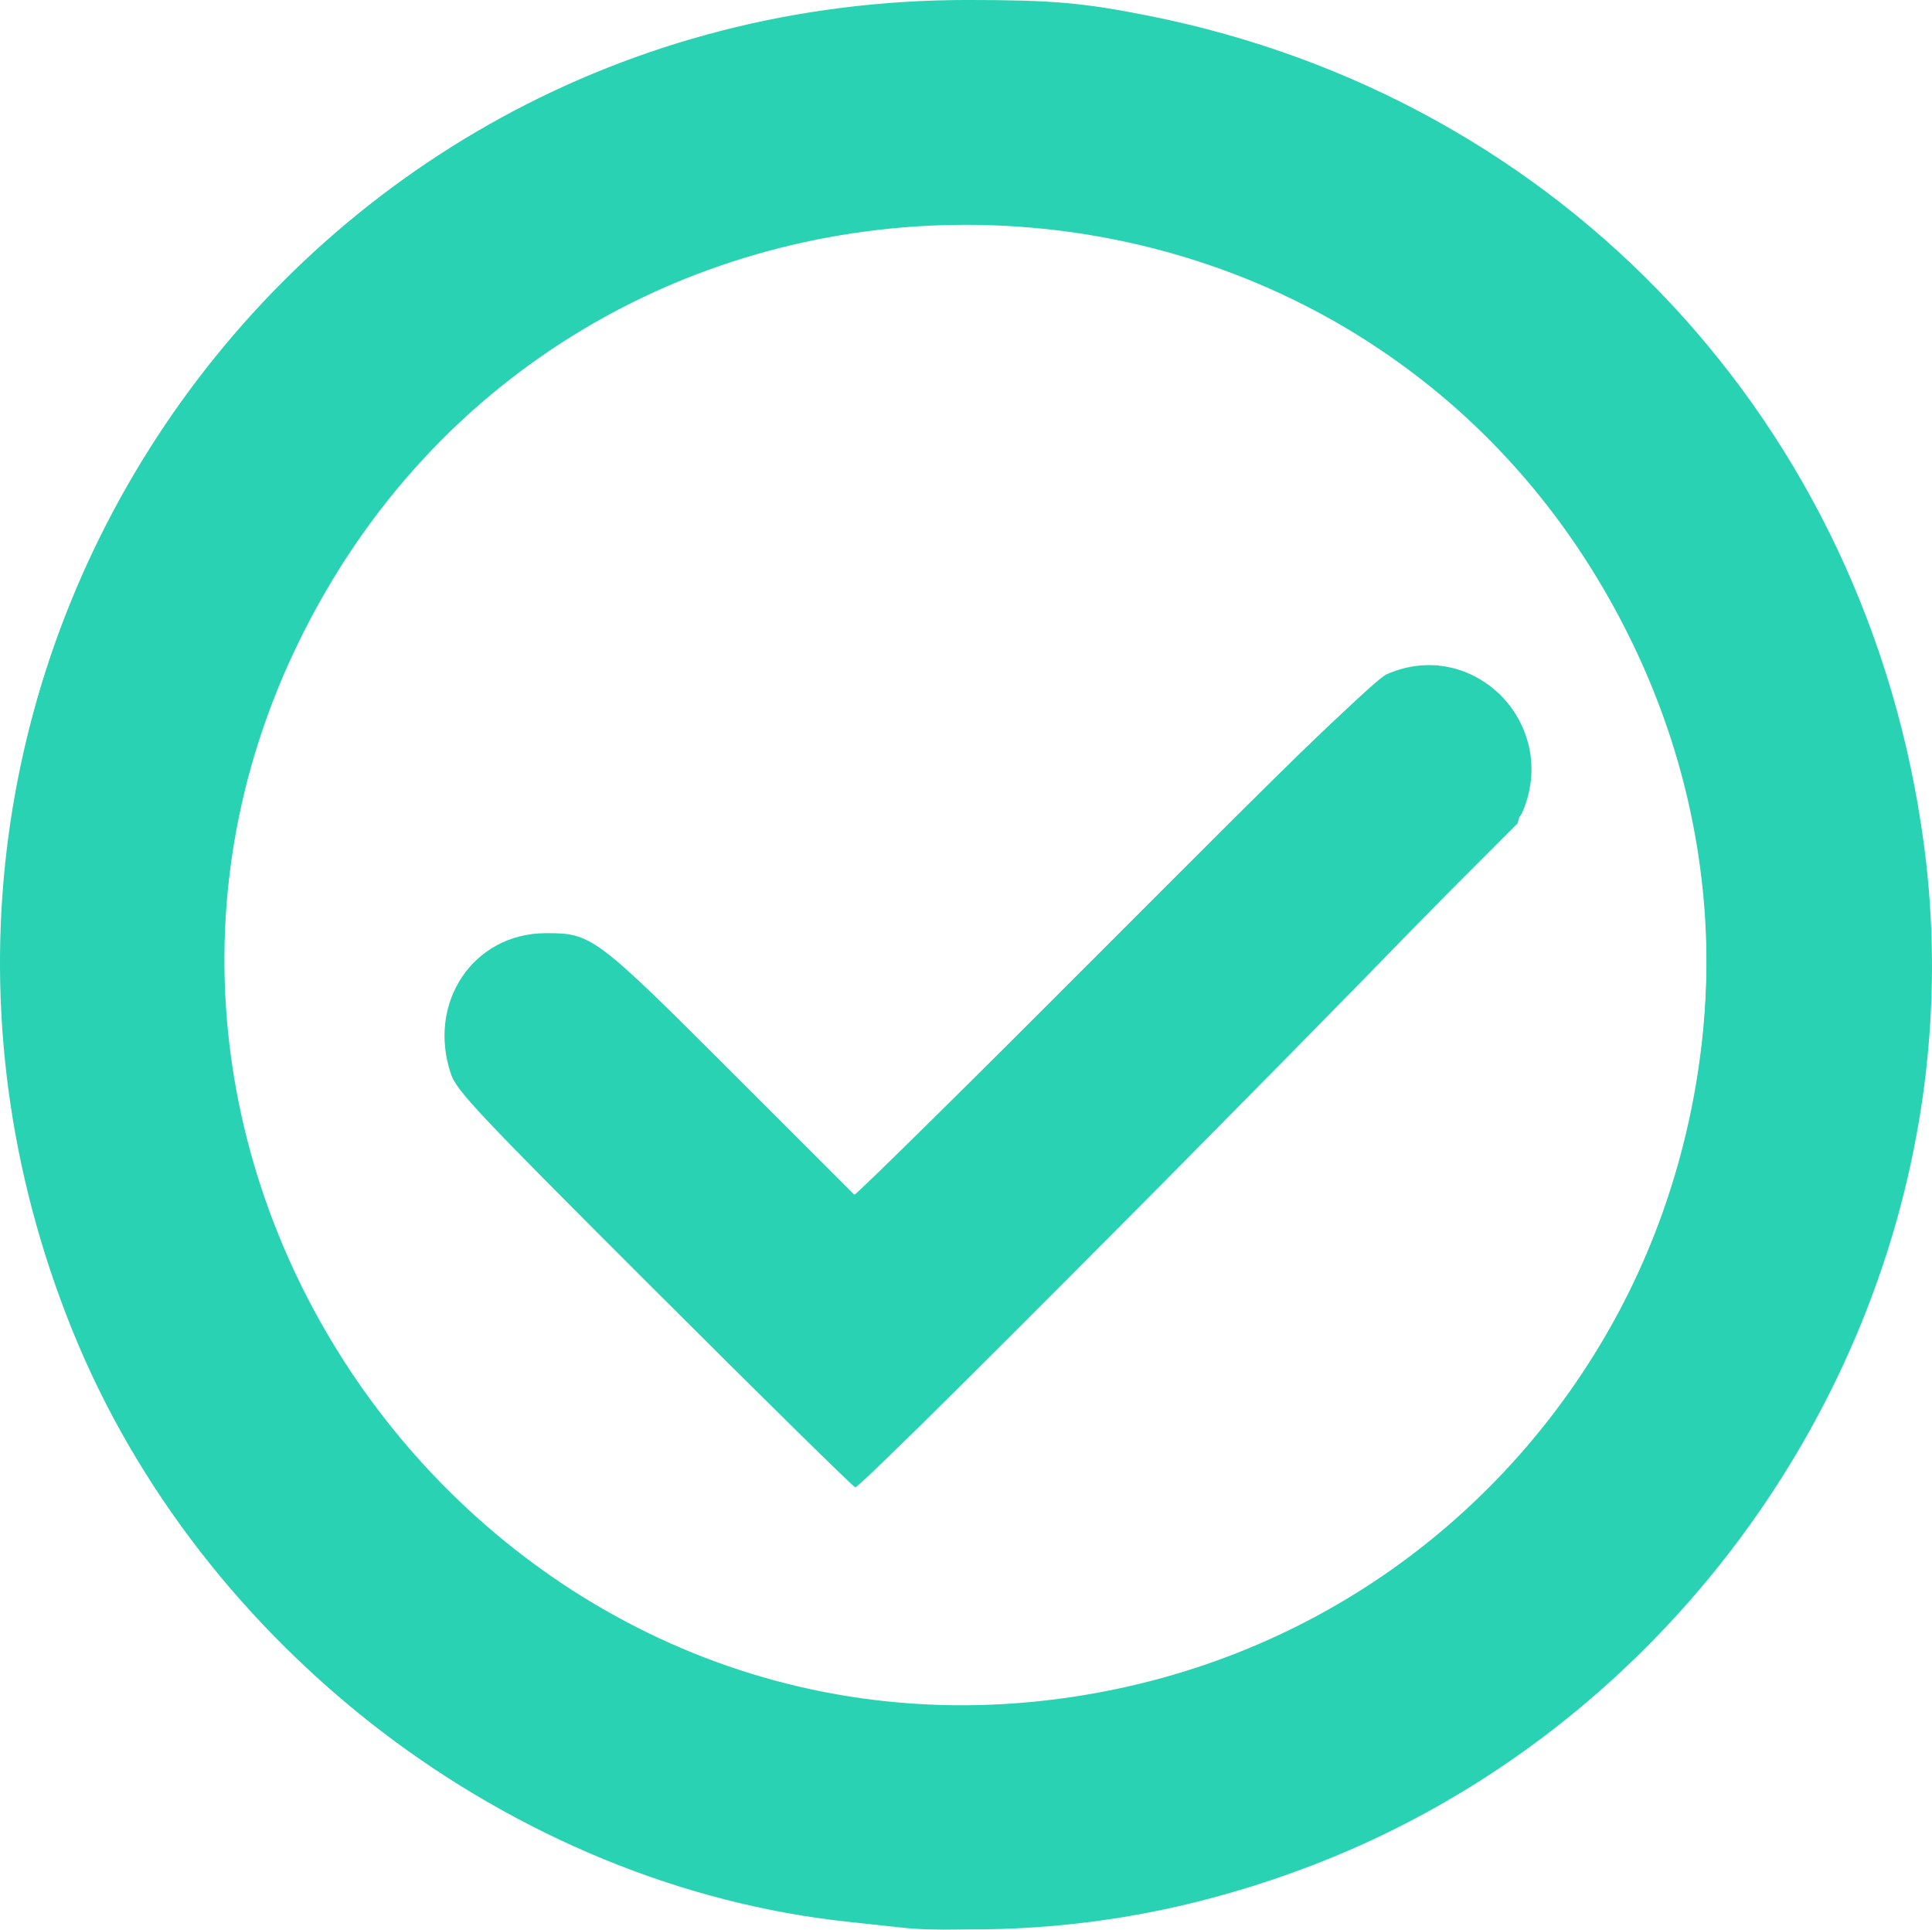 <?xml version="1.0" encoding="UTF-8" standalone="no"?>
<!-- Created with Inkscape (http://www.inkscape.org/) -->

<svg
   width="132.845mm"
   height="132.662mm"
   viewBox="0 0 132.845 132.662"
   version="1.1"
   id="svg5"
   xml:space="preserve"
   inkscape:version="1.2.1 (9c6d41e410, 2022-07-14)"
   sodipodi:docname="Verified.svg"
   xmlns:inkscape="http://www.inkscape.org/namespaces/inkscape"
   xmlns:sodipodi="http://sodipodi.sourceforge.net/DTD/sodipodi-0.dtd"
   xmlns="http://www.w3.org/2000/svg"
   xmlns:svg="http://www.w3.org/2000/svg"><sodipodi:namedview
     id="namedview7"
     pagecolor="#505050"
     bordercolor="#eeeeee"
     borderopacity="1"
     inkscape:showpageshadow="0"
     inkscape:pageopacity="0"
     inkscape:pagecheckerboard="0"
     inkscape:deskcolor="#505050"
     inkscape:document-units="mm"
     showgrid="false"
     inkscape:zoom="0.70710678"
     inkscape:cx="338.70415"
     inkscape:cy="231.93102"
     inkscape:window-width="1920"
     inkscape:window-height="1017"
     inkscape:window-x="-8"
     inkscape:window-y="-8"
     inkscape:window-maximized="1"
     inkscape:current-layer="layer1" /><defs
     id="defs2" /><g
     inkscape:label="Layer 1"
     inkscape:groupmode="layer"
     id="layer1"
     transform="translate(-29.862,-139.802)"><g
       id="g3333"
       transform="translate(-10.319,2.381)"
       style="fill:#29d2b2;fill-opacity:1"><path
         style="fill:#29d2b2;fill-opacity:1;stroke-width:0.265"
         d="m 102.231,269.947 c -0.509,-0.058 -2.176,-0.238 -3.704,-0.401 -23.137,-2.462 -44.558,-18.8 -53.393,-40.724 -17.719,-43.97 14.254,-91.417 61.595,-91.402 5.791,0.002 7.93,0.188 12.435,1.085 28.489,5.671 49.454,28.076 53.306,56.969 4.432,33.241 -18.147,65.525 -50.969,72.877 -5.697,1.276 -15.167,2.06 -19.27,1.595 z m 11.699,-15.865 c 34.061,-5.116 53.436,-41.617 38.478,-72.487 -18.552,-38.286 -73.053,-38.292 -91.699,-0.01 -17.696,36.331 13.261,78.499 53.222,72.497 z M 85.202,226.111 c -12.221,-12.204 -13.623,-13.69 -14.018,-14.864 -1.65,-4.904 1.542,-9.652 6.504,-9.67 3.174,-0.012 3.41,0.164 12.837,9.584 l 8.541,8.534 17.702,-17.727 c 12.693,-12.711 18.003,-17.859 18.764,-18.193 6.019,-2.641 11.996,3.538 9.281,9.594 -0.501,1.116 -45.223,46.302 -45.827,46.302 -0.112,0 -6.315,-6.102 -13.783,-13.56 z"
         id="path3347" /><path
         style="fill:#29d2b2;fill-opacity:1;stroke-width:0.265"
         d="M 98.13,269.443 C 43.912,261.934 21.127,196.614 59.1,157.552 c 35.029,-36.033 96.076,-21.354 110.854,26.656 14.073,45.718 -24.724,91.759 -71.824,85.236 z m 14.581,-15.097 c 46.971,-6.157 61.377,-66.778 22.12,-93.084 -31.086,-20.831 -73.251,-1.98 -78.765,35.214 -4.865,32.816 23.864,62.167 56.645,57.87 z M 85.125,225.847 C 70.318,211.003 70.873,211.684 70.917,208.45 c 0.056,-4.09 2.773,-6.702 6.972,-6.703 2.934,-7.9e-4 3.174,0.182 12.434,9.463 4.583,4.594 8.453,8.352 8.6,8.352 0.147,0 8.125,-7.87 17.729,-17.489 19.229,-19.259 18.643,-18.756 21.827,-18.75 4.896,0.009 7.972,4.386 6.572,9.354 -0.303,1.077 -45.368,46.73 -46.127,46.73 -0.149,0 -6.359,-6.102 -13.799,-13.56 z"
         id="path3345" /><path
         style="fill:#29d2b2;fill-opacity:1;stroke-width:0.265"
         d="M 98.924,269.431 C 43.88,262.98 20.736,195.656 60.132,156.589 c 31.878,-31.611 85.806,-22.637 105.744,17.597 23.268,46.952 -14.962,101.337 -66.952,95.244 z m 13.229,-14.954 c 41.98,-4.792 60.463,-55.438 31.394,-86.026 -26.457,-27.839 -73.418,-17.274 -85.48,19.23 -11.606,35.122 17.429,70.98 54.086,66.796 z M 85.142,225.847 C 70.272,210.923 70.921,211.722 70.961,208.39 c 0.063,-5.138 5.443,-8.231 10.196,-5.86 0.458,0.228 4.675,4.244 9.371,8.923 l 8.538,8.507 17.702,-17.725 c 18.134,-18.158 18.58,-18.56 20.855,-18.83 5.12,-0.606 8.813,3.944 7.352,9.061 l -0.447,1.565 -22.667,22.688 c -12.467,12.478 -22.789,22.688 -22.937,22.688 -0.148,0 -6.35,-6.102 -13.781,-13.56 z"
         id="path3343" /><path
         style="fill:#29d2b2;fill-opacity:1;stroke-width:0.265"
         d="M 101.834,269.656 C 44.863,264.868 19.801,196.308 60.415,156.352 c 33.81,-33.262 91.238,-20.499 108.079,24.021 16.938,44.778 -19.264,93.266 -66.66,89.282 z m 11.964,-15.325 c 41.12,-6.072 58.385,-55.745 29.846,-85.865 -25.648,-27.069 -71.103,-18.179 -84.687,16.562 -14.201,36.32 16.392,74.981 54.841,69.303 z M 85.421,225.917 C 70.384,210.909 70.85,211.485 71.077,208.186 c 0.28,-4.074 3.185,-6.586 7.276,-6.293 2.599,0.186 2.6,0.187 11.834,9.448 4.654,4.668 8.582,8.487 8.729,8.487 0.147,0 8.305,-8.027 18.129,-17.838 17.305,-17.282 17.907,-17.851 19.299,-18.256 5.996,-1.743 11.052,4.431 8.078,9.865 -0.55,1.006 -43.273,44.068 -45.111,45.469 -0.34,0.26 -2.584,-1.864 -13.891,-13.15 z"
         id="path3341" /><path
         style="fill:#29d2b2;fill-opacity:1;stroke-width:0.265"
         d="M 101.569,269.53 C 42.646,264.872 19.049,191.128 64.287,153.018 103.401,120.067 163.638,142.754 171.822,193.518 c 6.729,41.743 -28.028,79.349 -70.252,76.011 z m 13.494,-15.303 c 39.762,-6.993 56.53,-54.586 29.801,-84.584 -27.676,-31.062 -78.817,-17.925 -88.247,22.668 -6.745,29.038 13.715,58.543 43.1,62.153 1.31,0.161 2.738,0.342 3.175,0.402 1.953,0.268 9.164,-0.11 12.171,-0.639 z M 85.508,225.979 C 70.977,211.478 71.143,211.679 71.145,208.583 c 0.003,-4.135 3.416,-7.152 7.539,-6.664 2.17,0.257 2.752,0.737 11.692,9.649 l 8.65,8.623 17.728,-17.762 c 18.957,-18.993 18.518,-18.608 21.366,-18.792 5.138,-0.333 8.563,4.71 6.429,9.468 -0.523,1.166 -44.972,46.038 -45.604,46.038 -0.135,0 -6.181,-5.923 -13.436,-13.163 z"
         id="path3339" /><path
         style="fill:#29d2b2;fill-opacity:1;stroke-width:0.265"
         d="m 100.745,269.292 c -3.934,-0.449 -9.033,-1.354 -11.204,-1.991 -6.911,-2.025 -12.77,-4.536 -16.994,-7.284 -0.537,-0.349 -1.478,-0.932 -2.092,-1.296 -6.305,-3.734 -14.094,-11.639 -19.294,-19.579 -1.248,-1.905 -2.446,-4.177 -5.304,-10.054 -1.571,-3.231 -3.79,-11.437 -4.543,-16.801 -1.272,-9.062 0.031,-21.393 3.237,-30.647 1.595,-4.602 5.776,-12.971 6.677,-13.362 0.112,-0.049 0.203,-0.248 0.203,-0.444 0,-0.196 0.149,-0.513 0.332,-0.706 0.183,-0.192 0.798,-1.034 1.367,-1.871 0.569,-0.837 1.115,-1.521 1.213,-1.521 0.098,0 0.302,-0.268 0.453,-0.595 0.315,-0.681 3.219,-3.896 6.171,-6.832 1.674,-1.665 3.408,-3.15 6.87,-5.883 10.883,-8.593 29.949,-13.9 44.315,-12.335 6.717,0.732 9.345,1.289 15.61,3.313 3.306,1.068 10.269,4.193 12.034,5.402 0.366,0.251 1.38,0.913 2.253,1.472 0.873,0.559 1.707,1.108 1.852,1.22 0.146,0.112 1.355,1.01 2.687,1.995 4.476,3.311 8.076,6.945 12.857,12.976 0.691,0.872 1.257,1.704 1.257,1.849 0,0.145 0.164,0.4 0.365,0.566 0.863,0.716 4.071,6.452 6.009,10.742 4.427,9.803 6.474,25.48 4.646,35.586 -0.224,1.237 -0.483,2.666 -0.575,3.175 -0.093,0.509 -0.23,1.283 -0.305,1.72 -0.448,2.597 -2.669,9.294 -4.062,12.249 -0.432,0.916 -0.785,1.728 -0.785,1.805 0,0.32 -3.355,6.181 -4.376,7.642 -0.61,0.873 -1.422,2.05 -1.806,2.616 -2.948,4.348 -10.364,11.665 -15.25,15.046 -4.359,3.016 -8.325,5.242 -11.713,6.574 -0.761,0.299 -1.741,0.709 -2.178,0.91 -6.843,3.152 -21.599,5.293 -29.928,4.344 z m 13.793,-14.767 c 7.192,-1.161 13.019,-3.32 19.214,-7.12 1.658,-1.017 3.843,-2.538 4.73,-3.293 0.22,-0.187 0.982,-0.816 1.694,-1.398 1.173,-0.958 3.198,-2.971 5.267,-5.236 2.855,-3.125 6.835,-9.456 8.518,-13.551 0.954,-2.32 2.279,-6.151 2.518,-7.276 1.224,-5.777 1.35,-6.73 1.487,-11.245 0.138,-4.579 0.064,-5.649 -0.85,-12.171 -0.082,-0.582 -0.243,-1.296 -0.358,-1.587 -0.115,-0.291 -0.657,-1.944 -1.204,-3.673 -1.462,-4.626 -5.002,-11.911 -6.733,-13.857 -0.231,-0.26 -1.004,-1.244 -1.718,-2.187 -12.244,-16.174 -34.34,-23.419 -54.417,-17.841 -4.412,1.226 -12.18,4.784 -14.797,6.779 -0.364,0.277 -1.733,1.319 -3.043,2.315 -5.363,4.078 -11.543,11.613 -14.338,17.484 -0.173,0.364 -0.631,1.316 -1.016,2.117 -6.54,13.57 -5.64,31.682 2.302,46.32 0.741,1.367 4.066,6.242 4.699,6.89 0.228,0.234 0.914,1.017 1.524,1.739 1.311,1.554 4.797,4.979 5.679,5.581 0.341,0.233 1.216,0.919 1.944,1.525 2.046,1.704 7.179,4.681 10.451,6.063 0.946,0.399 2.044,0.898 2.441,1.108 0.397,0.21 0.813,0.392 0.926,0.404 0.326,0.036 0.671,0.125 1.66,0.431 7.567,2.338 15.716,2.922 23.42,1.679 z M 85.583,225.651 C 71.02,211.096 71.417,211.57 71.418,208.715 c 0.002,-4.19 3.233,-7.038 7.367,-6.496 2.172,0.285 3.039,1.006 11.626,9.656 4.486,4.519 8.352,8.217 8.592,8.217 0.405,0 15.783,-15.186 32.095,-31.694 4.063,-4.112 4.777,-4.554 7.359,-4.554 4.86,0 7.953,4.811 5.93,9.22 -0.405,0.882 -44.898,45.791 -45.383,45.807 -0.102,0.003 -6.141,-5.946 -13.42,-13.221 z"
         id="path3337" /><path
         style="fill:#29d2b2;fill-opacity:1;stroke-width:0.265"
         d="m 102.76,269.35 c 0,-0.12 -0.351,-0.167 -0.779,-0.104 -0.429,0.063 -1.768,-0.025 -2.977,-0.195 -1.209,-0.17 -2.674,-0.361 -3.256,-0.425 -0.582,-0.064 -1.475,-0.224 -1.984,-0.356 -0.509,-0.132 -1.7,-0.417 -2.646,-0.633 -3.213,-0.733 -5.679,-1.479 -5.767,-1.743 -0.048,-0.145 -0.278,-0.191 -0.511,-0.101 -0.306,0.117 -0.362,0.064 -0.204,-0.192 0.159,-0.258 0.101,-0.309 -0.214,-0.188 -0.452,0.174 -2.035,-0.266 -2.036,-0.565 -2.65e-4,-0.095 0.714,-0.132 1.587,-0.083 0.873,0.049 1.588,0.198 1.588,0.331 0,0.133 0.238,0.241 0.529,0.241 0.291,0 0.529,0.117 0.529,0.26 0,0.143 0.297,0.334 0.66,0.425 0.363,0.091 0.589,0.28 0.503,0.419 -0.096,0.155 0.213,0.184 0.798,0.074 0.525,-0.099 1.103,-0.063 1.283,0.079 0.18,0.142 0.655,0.336 1.055,0.432 0.4,0.096 0.728,0.268 0.728,0.384 0,0.116 0.709,0.159 1.575,0.096 1.244,-0.09 1.671,-0.018 2.031,0.342 0.362,0.362 0.72,0.421 1.736,0.286 0.997,-0.132 1.314,-0.084 1.43,0.22 0.096,0.251 0.502,0.385 1.142,0.376 0.546,-0.008 1.399,0.067 1.896,0.165 0.684,0.136 0.807,0.109 0.507,-0.108 -0.288,-0.208 1.537,-0.267 6.662,-0.214 4.636,0.048 6.906,0.159 6.615,0.324 -0.244,0.138 -3.004,0.25 -6.132,0.248 -4.227,-0.003 -4.975,0.038 -2.91,0.159 l 2.778,0.163 -3.109,0.052 c -1.71,0.029 -3.109,-0.047 -3.109,-0.167 z m 13.709,-0.756 c 0.191,-0.076 0.419,-0.067 0.507,0.021 0.088,0.088 -0.068,0.15 -0.347,0.139 -0.308,-0.013 -0.371,-0.075 -0.16,-0.16 z m 1.56,-0.579 c 0.321,-0.31 0.768,-0.563 0.992,-0.563 0.224,0 0.408,-0.119 0.408,-0.265 0,-0.15 0.774,-0.266 1.786,-0.268 2.143,-0.004 2.977,-0.197 2.977,-0.689 0,-0.201 -0.119,-0.366 -0.265,-0.366 -0.146,0 -0.265,-0.364 -0.265,-0.81 0,-1.176 1.932,-1.099 2.068,0.082 0.059,0.514 0.234,0.728 0.595,0.728 2.383,0 -3.546,1.94 -7.823,2.56 l -1.058,0.153 z m -15.533,-2.679 v -1.058 h 1.058 1.058 v 1.058 1.058 h -1.058 -1.058 z m 24.518,0.617 c -0.324,-0.324 -0.181,-0.617 0.3,-0.617 0.262,0 0.589,-0.104 0.728,-0.231 0.345,-0.317 2.5,-0.566 2.5,-0.288 0,0.423 -0.718,0.626 -2.728,0.769 -0.118,0.008 -0.14,0.134 -0.051,0.28 0.181,0.292 -0.469,0.369 -0.75,0.088 z m -45.949,-1.611 c -0.683,-0.311 -0.804,-0.449 -0.463,-0.527 0.767,-0.175 1.335,0.038 1.407,0.529 0.037,0.255 0.049,0.453 0.025,0.441 -0.024,-0.012 -0.459,-0.211 -0.969,-0.443 z m 49.918,0.246 c -0.513,-0.971 0.191,-2.428 1.174,-2.428 0.854,0 1.031,-0.091 1.031,-0.529 0,-0.649 0.526,-0.714 0.538,-0.066 0.018,0.978 0.71,1.519 1.444,1.126 0.921,-0.493 0.852,-1.06 -0.129,-1.06 -0.706,0 -0.794,-0.088 -0.794,-0.794 v -0.794 h 1.824 c 1.377,0 1.861,0.097 1.976,0.397 0.084,0.218 0.342,0.397 0.573,0.397 0.231,0 0.346,0.121 0.255,0.269 -0.091,0.148 -0.295,0.189 -0.453,0.092 -0.158,-0.097 -0.419,0.004 -0.58,0.225 -0.531,0.726 -6.653,3.551 -6.858,3.165 z m -52.883,-1.481 c -3.302,-1.723 -4.202,-2.222 -5.27,-2.922 -0.673,-0.441 -1.611,-1.014 -2.086,-1.274 -0.475,-0.259 -0.799,-0.535 -0.721,-0.614 0.158,-0.158 1.286,0.419 1.56,0.799 0.1,0.139 0.467,0.053 0.851,-0.198 0.371,-0.243 0.858,-0.442 1.081,-0.442 0.223,0 0.406,-0.119 0.406,-0.265 0,-0.146 -0.238,-0.265 -0.529,-0.265 -0.441,0 -0.529,-0.176 -0.529,-1.058 v -1.058 h 1.058 1.058 v 1.852 c 0,1.676 -0.05,1.852 -0.529,1.852 -0.291,0 -0.529,0.109 -0.529,0.243 0,0.472 0.324,1.08 0.576,1.08 0.14,0 0.434,0.179 0.652,0.397 0.218,0.218 0.864,0.397 1.434,0.397 0.751,0 1.128,0.146 1.368,0.529 0.182,0.291 0.458,0.529 0.613,0.529 0.155,0 0.514,0.175 0.796,0.388 0.723,0.547 -0.226,0.569 -1.26,0.029 z m 28.629,-2.005 v -1.058 h 1.058 1.058 v 1.058 1.058 h -1.058 -1.058 z m 32.544,-0.486 c 0,-0.134 0.356,-0.391 0.79,-0.571 0.435,-0.18 0.725,-0.433 0.646,-0.561 -0.08,-0.129 0.12,-0.234 0.444,-0.234 0.324,0 0.514,-0.075 0.422,-0.167 -0.423,-0.423 0.398,-1.156 1.294,-1.156 0.594,0 0.869,0.103 0.758,0.283 -0.096,0.155 -0.367,0.209 -0.603,0.118 -0.235,-0.09 -0.347,-0.083 -0.247,0.017 0.214,0.214 -0.516,0.797 -2.248,1.792 -0.691,0.397 -1.257,0.613 -1.257,0.479 z m -45.244,-1.631 v -1.058 h 1.058 1.058 v 1.058 1.058 H 95.087 94.029 Z M 68.679,257.584 c -1.009,-0.705 -1.066,-0.949 -0.182,-0.78 0.364,0.07 0.661,0.239 0.661,0.376 0,0.137 -0.137,0.164 -0.305,0.061 -0.185,-0.114 -0.234,-0.073 -0.124,0.105 0.1,0.162 0.344,0.231 0.543,0.155 0.404,-0.155 0.815,0.312 0.465,0.528 -0.123,0.076 -0.599,-0.124 -1.058,-0.445 z m 16.884,-0.715 v -1.058 h 1.058 1.058 v 1.058 1.058 h -1.058 -1.058 z m 58.886,0.291 c -0.091,-0.148 0.208,-0.462 0.666,-0.699 0.578,-0.299 0.798,-0.33 0.722,-0.1 -0.174,0.522 -1.195,1.11 -1.387,0.799 z m -78.282,-1.49 c -0.425,-0.374 -0.586,-0.653 -0.377,-0.653 0.201,0 0.645,0.298 0.987,0.661 0.799,0.851 0.36,0.845 -0.61,-0.008 z m 31.037,-0.35 c 0,-0.321 -0.298,-0.586 -0.86,-0.767 -0.816,-0.262 -0.824,-0.277 -0.165,-0.303 1.565,-0.061 2.274,0.244 2.144,0.924 -0.148,0.773 -1.118,0.9 -1.118,0.146 z m 2.91,-0.076 c 0,-0.293 0.187,-0.49 0.463,-0.487 0.317,0.003 0.362,0.068 0.143,0.207 -0.799,0.508 9.07,0.257 12.963,-0.329 2.152,-0.324 3.813,-0.49 3.692,-0.369 -0.121,0.121 -0.81,0.288 -1.531,0.372 -0.721,0.083 -1.424,0.262 -1.562,0.398 -0.138,0.135 -0.466,0.246 -0.728,0.246 -0.262,0 -0.476,0.089 -0.476,0.198 0,0.109 -2.917,0.211 -6.482,0.227 -6.149,0.027 -6.482,0.003 -6.482,-0.463 z m 46.368,0.199 c 0.497,-0.378 0.634,-1.219 0.198,-1.219 -0.146,0 -0.265,-0.119 -0.265,-0.265 0,-0.332 2.032,-0.351 2.236,-0.021 0.083,0.134 -0.178,0.49 -0.58,0.791 -0.402,0.301 -0.874,0.668 -1.05,0.815 -0.176,0.147 -0.473,0.264 -0.661,0.259 -0.222,-0.005 -0.18,-0.132 0.121,-0.36 z m 1.979,-1.379 c -0.088,-0.088 -0.316,-0.097 -0.507,-0.021 -0.211,0.085 -0.148,0.147 0.16,0.16 0.279,0.011 0.435,-0.051 0.347,-0.139 z m -84.615,-0.328 -1.146,-1.017 0.691,-0.132 c 0.491,-0.094 0.653,-0.034 0.561,0.207 -0.072,0.187 -0.005,0.555 0.148,0.819 0.163,0.28 0.282,0.336 0.287,0.136 0.009,-0.369 1.307,0.422 1.323,0.806 0.02,0.482 -0.808,0.118 -1.864,-0.819 z m 54.524,0.25 c 0,-0.255 1.6,-0.631 1.806,-0.425 0.202,0.202 -7.9e-4,0.306 -0.946,0.486 -0.473,0.09 -0.86,0.062 -0.86,-0.061 z m -25.744,-0.382 c -0.098,-0.255 0.045,-0.321 0.505,-0.233 0.878,0.168 1.079,0.589 0.28,0.589 -0.357,0 -0.71,-0.16 -0.785,-0.356 z m -5.522,-0.967 c -0.111,-1.163 0.653,-1.523 1.378,-0.649 0.187,0.225 0.495,0.349 0.685,0.276 0.19,-0.073 0.416,-0.019 0.502,0.12 0.086,0.139 0.454,0.253 0.818,0.253 0.374,0 0.59,0.115 0.498,0.265 -0.09,0.146 -0.385,0.265 -0.655,0.265 -0.27,0 -0.537,0.138 -0.594,0.306 -0.177,0.531 -1.529,0.021 -1.529,-0.576 0,-0.288 -0.119,-0.524 -0.265,-0.524 -0.146,0 -0.265,0.298 -0.265,0.661 0,1.075 -0.465,0.754 -0.575,-0.397 z m 37.616,0.529 c 0,-0.353 -0.176,-0.529 -0.529,-0.529 -0.291,0 -0.529,0.089 -0.529,0.198 0,0.109 -0.387,0.215 -0.86,0.236 -0.473,0.021 -1.217,0.11 -1.654,0.198 -0.437,0.088 0.337,-0.239 1.72,-0.726 4.013,-1.416 7.718,-3.116 9.893,-4.542 0.338,-0.222 0.84,-0.33 1.116,-0.24 0.378,0.123 0.411,0.1 0.134,-0.098 -0.295,-0.21 -0.243,-0.325 0.265,-0.591 0.702,-0.367 3.543,-2.38 4.279,-3.032 0.26,-0.23 0.606,-0.336 0.768,-0.236 0.171,0.106 0.222,0.064 0.121,-0.099 -0.197,-0.319 1.777,-1.995 2.04,-1.733 0.477,0.477 0.169,3.256 -0.36,3.256 -0.353,0 -0.529,-0.176 -0.529,-0.529 0,-0.353 -0.176,-0.529 -0.529,-0.529 -0.353,0 -0.529,0.176 -0.529,0.529 0,0.569 -0.419,0.728 -0.587,0.223 -0.147,-0.441 -1.529,-0.04 -1.529,0.444 0,0.216 -0.119,0.392 -0.265,0.392 -0.381,0 -0.327,0.725 0.066,0.883 0.182,0.073 -0.056,0.143 -0.529,0.154 -0.677,0.016 -0.86,0.134 -0.86,0.55 0,0.291 -0.119,0.529 -0.265,0.529 -0.146,0 -0.265,0.357 -0.265,0.794 0,0.437 -0.059,0.794 -0.132,0.794 -0.273,0 -1.14,-1.021 -0.992,-1.169 0.667,-0.667 -1.492,0.135 -2.258,0.838 -0.198,0.182 -0.47,0.331 -0.606,0.331 -0.135,0 -0.246,0.119 -0.246,0.265 0,0.146 0.238,0.265 0.529,0.265 0.291,0 0.529,0.107 0.529,0.238 0,0.312 -2.336,0.495 -2.625,0.206 -0.123,-0.123 -0.445,-0.102 -0.717,0.046 -0.272,0.148 -0.851,0.412 -1.288,0.586 -0.737,0.294 -0.787,0.4 -0.701,1.473 l 0.093,1.155 h -1.085 c -0.909,0 -1.085,-0.086 -1.085,-0.529 z m 7.575,-0.066 c -0.352,-1.312 -0.229,-1.521 0.892,-1.521 h 1.058 v 1.058 c 0,1.288 -1.625,1.674 -1.95,0.463 z m 16.767,0.478 c 0,-0.064 0.712,-0.868 1.583,-1.786 1.657,-1.747 2.07,-2.86 1.063,-2.86 -0.412,0 -0.529,-0.176 -0.529,-0.794 0,-0.706 0.088,-0.794 0.794,-0.794 0.617,0 0.794,0.118 0.794,0.529 0,0.744 0.891,0.683 1.962,-0.133 l 0.869,-0.662 -0.127,-1.983 -0.127,-1.983 h 0.829 c 0.652,0 0.829,0.113 0.829,0.529 0,0.867 0.715,0.609 2.01,-0.728 0.928,-0.958 1.106,-1.068 0.746,-0.463 -0.687,1.155 -1.476,1.989 -1.733,1.83 -0.123,-0.076 -0.157,0.035 -0.076,0.246 0.198,0.515 -0.416,0.866 -0.708,0.405 -0.181,-0.286 -0.232,-0.29 -0.235,-0.018 -0.002,0.19 -0.153,0.271 -0.335,0.179 -0.182,-0.092 -0.137,-0.007 0.1,0.188 0.481,0.397 -2.698,4.629 -3.23,4.3 -0.141,-0.087 -0.224,-0.042 -0.184,0.1 0.04,0.142 -0.812,1.103 -1.893,2.136 -1.74,1.663 -2.4,2.147 -2.4,1.761 z m -87.694,-2.066 c -0.517,-0.455 -0.611,-0.689 -0.401,-0.992 0.228,-0.328 0.262,-0.305 0.198,0.132 -0.059,0.405 0.058,0.515 0.501,0.469 0.431,-0.045 0.568,0.074 0.539,0.463 -0.049,0.646 -0.02,0.648 -0.838,-0.072 z m 2.499,-0.198 c 0,-0.146 0.119,-0.265 0.265,-0.265 0.146,0 0.265,0.119 0.265,0.265 0,0.146 -0.119,0.265 -0.265,0.265 -0.146,0 -0.265,-0.119 -0.265,-0.265 z m 21.96,0 c -0.218,-0.141 -0.792,-0.258 -1.276,-0.261 -0.483,-0.002 -1.026,-0.153 -1.205,-0.335 -0.371,-0.376 -0.749,-1.257 -0.539,-1.257 0.356,0 3.813,1.736 3.813,1.914 0,0.273 -0.313,0.248 -0.794,-0.062 z m -26.736,-2.051 c -1.383,-1.508 -3.936,-4.489 -4.475,-5.226 -0.213,-0.291 0.293,0.14 1.124,0.958 0.831,0.818 1.511,1.613 1.511,1.768 0,0.418 1.067,0.679 1.402,0.343 0.771,-0.771 1.508,-0.339 1.508,0.884 0,0.646 0.119,1.249 0.265,1.339 0.321,0.198 0.355,1.191 0.041,1.191 -0.123,0 -0.743,-0.566 -1.377,-1.257 z m 21.841,-0.343 c -1.627,-0.815 -2.194,-1.174 -3.023,-1.913 -0.42,-0.375 -0.854,-0.601 -0.963,-0.502 -0.11,0.098 -0.112,0.028 -0.006,-0.156 0.151,-0.262 0.359,-0.237 0.954,0.115 0.419,0.247 0.701,0.547 0.628,0.666 -0.073,0.119 0.061,0.216 0.298,0.216 0.519,0 3.561,1.637 3.566,1.918 0.005,0.305 -0.302,0.233 -1.452,-0.343 z M 139.008,248.402 c 0,-0.582 0.119,-1.058 0.265,-1.058 0.146,0 0.265,0.119 0.265,0.265 0,0.146 0.238,0.265 0.529,0.265 0.412,0 0.529,0.176 0.529,0.794 0,0.706 -0.088,0.794 -0.794,0.794 -0.75,0 -0.794,-0.059 -0.794,-1.058 z m -65.088,-2.646 c 0,-0.291 0.119,-0.529 0.265,-0.529 0.368,0 0.332,-0.886 -0.053,-1.27 -0.722,-0.722 0.263,-0.226 1.207,0.607 l 1.022,0.903 -0.691,0.173 c -0.38,0.095 -0.691,0.28 -0.691,0.409 0,0.13 -0.238,0.236 -0.529,0.236 -0.353,0 -0.529,-0.176 -0.529,-0.529 z m -9.525,-1.587 v -1.058 h 1.058 1.058 v 1.058 1.058 h -1.058 -1.058 z m 80.6,0.463 c -0.352,-1.312 -0.229,-1.521 0.892,-1.521 h 1.058 v 1.058 c 0,1.288 -1.625,1.674 -1.95,0.463 z m -88.9,-0.529 c -0.255,-0.953 -0.22,-0.992 0.892,-0.992 0.786,0 1.058,0.107 1.058,0.416 0,1.112 -1.674,1.606 -1.95,0.576 z m 16.551,-1.007 c -0.337,-0.135 -0.538,-0.366 -0.447,-0.513 0.091,-0.147 -0.115,-0.374 -0.457,-0.504 -0.342,-0.13 -0.781,-0.428 -0.974,-0.661 -0.194,-0.233 -0.467,-0.424 -0.607,-0.424 -0.383,0 -2.061,-1.655 -2.061,-2.032 0,-0.677 -1.141,-1.431 -1.911,-1.262 -0.62,0.136 -0.735,0.075 -0.735,-0.389 0,-0.303 -0.104,-0.55 -0.232,-0.55 -0.128,0 -0.286,-0.652 -0.352,-1.449 -0.093,-1.12 -0.274,-1.592 -0.795,-2.074 -0.743,-0.688 -1.267,-1.547 -1.267,-2.074 0,-0.188 0.655,0.608 1.456,1.769 1.3,1.883 2.03,2.828 3.654,4.724 0.921,1.076 3.011,3.216 4.358,4.463 1.391,1.288 1.435,1.404 0.371,0.978 z m -19.819,-1.375 c -0.512,-0.662 -0.606,-0.959 -0.354,-1.115 0.142,-0.088 0.444,0.202 0.673,0.643 0.408,0.788 0.183,1.121 -0.319,0.472 z M 160.183,241.242 c -0.005,-0.227 -0.247,-0.669 -0.538,-0.981 -0.291,-0.312 -0.529,-0.752 -0.529,-0.976 0,-0.232 0.229,-0.408 0.529,-0.408 0.291,0 0.529,-0.119 0.529,-0.265 0,-0.146 0.289,-0.265 0.643,-0.265 0.353,0 0.83,-0.187 1.058,-0.416 0.229,-0.229 0.418,-0.318 0.42,-0.198 0.004,0.237 0.607,-0.752 1.037,-1.701 0.148,-0.327 0.391,-0.595 0.541,-0.595 0.392,0 0.341,0.218 -0.301,1.292 -1.548,2.588 -2.174,3.44 -2.418,3.289 -0.147,-0.091 -0.189,-0.04 -0.095,0.113 0.095,0.153 -0.062,0.558 -0.347,0.901 -0.385,0.462 -0.521,0.516 -0.528,0.21 z m -17.692,-0.5 c 0.049,-0.138 0.748,-0.942 1.555,-1.786 1.178,-1.231 3.644,-4.124 3.865,-4.533 0.161,-0.298 1.15,1.129 1.15,1.66 0,0.555 -0.139,0.657 -0.992,0.728 -0.942,0.078 -0.996,0.133 -1.075,1.093 l -0.083,1.011 -1.203,-0.074 c -1.359,-0.084 -2.055,0.5 -1.858,1.557 0.095,0.508 -0.004,0.595 -0.668,0.595 -0.429,0 -0.739,-0.113 -0.691,-0.252 z m 6.57,-0.807 v -1.058 h 1.058 1.058 v 1.058 1.058 h -1.058 -1.058 z m -97.657,-0.412 c -0.378,-0.574 -0.695,-1.149 -0.705,-1.279 -0.01,-0.129 -0.176,-0.336 -0.371,-0.459 -0.194,-0.123 -0.234,-0.224 -0.089,-0.224 0.691,5.3e-4 2.021,1.563 1.937,2.277 l -0.085,0.728 z m 45.162,-2.894 c -1.25,-1.236 -2.273,-2.342 -2.273,-2.457 0,-0.115 -0.605,-0.661 -1.345,-1.214 -0.74,-0.552 -1.276,-1.073 -1.192,-1.157 0.084,-0.084 -0.084,-0.319 -0.375,-0.522 -0.29,-0.203 -0.529,-0.571 -0.532,-0.817 -0.004,-0.386 -0.04,-0.393 -0.261,-0.051 -0.154,0.238 -0.258,0.271 -0.261,0.082 -0.002,-0.173 0.09,-0.373 0.204,-0.444 0.333,-0.206 6.019,5.666 5.923,6.117 -0.056,0.263 0.05,0.351 0.306,0.252 0.216,-0.083 0.6,0.08 0.855,0.361 0.821,0.907 1.813,0.655 3.184,-0.812 0.681,-0.728 1.391,-1.323 1.579,-1.323 0.688,0 1.173,-0.828 1.173,-2.003 0,-0.644 0.119,-1.172 0.265,-1.172 0.146,0 0.265,-0.238 0.265,-0.529 0,-0.353 0.176,-0.529 0.529,-0.529 0.291,0 0.529,-0.119 0.529,-0.265 0,-0.146 0.357,-0.265 0.794,-0.265 0.706,0 0.794,-0.088 0.794,-0.794 0,-0.734 0.071,-0.794 0.945,-0.794 1.071,0 1.701,-0.49 1.701,-1.323 0,-0.726 0.597,-1.323 1.325,-1.323 0.32,0 1.081,-0.512 1.739,-1.17 0.658,-0.658 1.17,-1.419 1.17,-1.739 0,-0.622 0.405,-1.125 1.124,-1.398 0.273,-0.103 0.463,-0.45 0.463,-0.845 0,-0.568 0.121,-0.67 0.794,-0.67 0.75,0 0.794,-0.059 0.794,-1.058 0,-0.882 0.088,-1.058 0.529,-1.058 0.291,0 0.529,-0.119 0.529,-0.265 0,-0.146 0.357,-0.265 0.794,-0.265 0.706,0 0.794,-0.088 0.794,-0.794 0,-0.721 0.08,-0.794 0.87,-0.794 1.23,0 3.363,-2.146 3.363,-3.383 0,-0.769 0.076,-0.851 0.794,-0.851 0.75,0 0.794,-0.059 0.794,-1.058 0,-0.882 0.088,-1.058 0.529,-1.058 0.291,0 0.529,-0.119 0.529,-0.265 0,-0.146 0.357,-0.265 0.794,-0.265 0.706,0 0.794,-0.088 0.794,-0.794 0,-0.706 0.088,-0.794 0.794,-0.794 0.75,0 0.794,-0.059 0.794,-1.058 0,-0.882 0.088,-1.058 0.529,-1.058 0.291,0 0.529,-0.119 0.529,-0.265 0,-0.146 0.455,-0.265 1.012,-0.265 1.432,0 2.163,-0.833 2.163,-2.464 0,-1.063 0.075,-1.24 0.529,-1.24 0.291,0 0.529,-0.119 0.529,-0.265 0,-0.146 0.357,-0.265 0.794,-0.265 0.706,0 0.794,-0.088 0.794,-0.794 0,-0.673 0.102,-0.794 0.67,-0.794 0.395,0 0.742,-0.19 0.845,-0.463 0.285,-0.752 0.784,-1.124 1.509,-1.124 0.374,0 0.68,-0.119 0.68,-0.265 0,-0.146 -0.119,-0.265 -0.265,-0.265 -0.146,0 -0.265,-0.238 -0.265,-0.529 0,-0.448 0.176,-0.529 1.143,-0.529 0.896,0 1.335,-0.172 2.032,-0.794 2.09,-1.866 1.145,-0.559 -1.607,2.223 -1.984,2.006 -3.117,2.966 -3.38,2.864 -0.274,-0.105 -0.349,-0.029 -0.242,0.248 0.163,0.426 -7.187,7.94 -8.065,8.245 -0.255,0.088 -0.463,0.296 -0.463,0.461 0,0.433 -3.2,3.685 -3.627,3.685 -0.197,0 -0.431,0.208 -0.519,0.463 -0.226,0.653 -3.307,3.77 -3.726,3.77 -0.191,0 -0.421,0.208 -0.512,0.463 -0.276,0.773 -3.629,4.05 -3.999,3.909 -0.201,-0.077 -0.27,-0.012 -0.166,0.156 0.203,0.328 -7.504,8.171 -8.03,8.172 -0.186,2.7e-4 -0.416,0.209 -0.51,0.464 -0.18,0.486 -8.548,9.052 -8.85,9.058 -0.096,0.002 -1.197,-1.008 -2.447,-2.244 z m -46.836,0.244 c -0.458,-0.458 -0.52,-0.643 -0.215,-0.643 0.111,0 0.35,0.238 0.531,0.529 0.396,0.634 0.255,0.685 -0.317,0.113 z M 153.296,235.702 v -1.058 h 1.058 1.058 v 1.058 1.058 h -1.058 -1.058 z M 48.564,234.567 c -0.194,-0.236 -0.265,-0.572 -0.158,-0.746 0.116,-0.188 0.084,-0.248 -0.079,-0.147 -0.151,0.093 -0.42,-0.181 -0.597,-0.609 -0.326,-0.788 -0.3,-1.254 0.063,-1.132 0.109,0.036 0.198,-0.053 0.198,-0.198 0,-0.146 0.119,-0.265 0.265,-0.265 0.146,0 0.265,0.228 0.265,0.507 0,0.279 0.127,0.55 0.283,0.601 0.161,0.054 0.247,0.593 0.198,1.257 -0.073,1.013 -0.13,1.107 -0.438,0.733 z m 115.849,-0.783 c -0.003,-0.906 0.099,-1.257 0.368,-1.257 0.224,0 0.324,-0.185 0.252,-0.463 -0.078,-0.301 0.093,-0.556 0.488,-0.728 0.543,-0.236 0.598,-0.414 0.518,-1.654 -0.058,-0.883 0.015,-1.389 0.198,-1.389 0.159,0 0.289,-0.187 0.289,-0.416 0,-0.581 0.847,-1.408 0.994,-0.969 0.06,0.181 0.219,0.263 0.352,0.18 0.133,-0.082 0.242,-0.024 0.242,0.131 0,0.154 -0.132,0.28 -0.293,0.28 -0.161,0 -0.232,0.159 -0.157,0.354 0.075,0.195 -0.27,1.216 -0.765,2.27 -0.496,1.054 -0.903,1.996 -0.906,2.094 -0.002,0.098 -0.358,0.773 -0.789,1.501 l -0.785,1.323 -0.005,-1.257 z m -15.35,-1.092 c 0,-0.055 0.208,-0.263 0.463,-0.463 0.42,-0.329 0.429,-0.32 0.1,0.1 -0.346,0.441 -0.563,0.581 -0.563,0.363 z m -97.367,-1.223 v -1.058 h 1.058 1.058 v 1.058 1.058 h -1.058 -1.058 z m 110.067,0 v -1.058 h 1.058 1.058 v 1.058 1.058 h -1.058 -1.058 z m -11.395,-0.661 c 0.345,-0.582 0.818,-1.385 1.051,-1.784 0.426,-0.731 0.82,-0.955 0.82,-0.465 0,0.146 0.179,0.265 0.397,0.265 0.265,0 0.397,0.265 0.397,0.794 0,0.676 -0.101,0.794 -0.679,0.794 -0.374,0 -1.114,0.327 -1.646,0.728 l -0.967,0.728 z m -89.14,0.198 c -0.005,-0.517 -0.145,-0.595 -1.064,-0.595 h -1.058 v -1.058 c 0,-1.03 0.51,-1.467 0.926,-0.794 0.24,0.388 0.583,0.323 0.762,-0.146 0.101,-0.264 -0.214,-0.763 -0.88,-1.397 -0.905,-0.861 -1.078,-1.222 -1.353,-2.831 -0.173,-1.014 -0.539,-2.439 -0.811,-3.167 -0.273,-0.728 -0.491,-1.502 -0.484,-1.72 0.007,-0.218 0.467,0.794 1.022,2.249 1.029,2.698 2.843,6.547 3.583,7.602 0.526,0.751 0.511,0.985 -0.119,1.791 l -0.517,0.661 -0.006,-0.595 z m -15.443,-2.117 c -0.438,-0.863 -2.429,-6.733 -2.67,-7.871 l -0.167,-0.794 0.772,0.86 c 0.601,0.67 0.983,0.86 1.729,0.86 0.941,0 0.957,0.019 0.957,1.058 0,0.882 -0.088,1.058 -0.529,1.058 -0.291,0 -0.529,-0.119 -0.529,-0.265 0,-0.146 -0.119,-0.265 -0.265,-0.265 -0.482,0 -0.274,1.146 0.324,1.783 0.463,0.493 0.513,0.673 0.236,0.844 -0.48,0.297 -0.133,1.364 0.38,1.168 0.301,-0.115 0.383,0.116 0.383,1.072 0,1.41 -0.11,1.497 -0.621,0.491 z m -1.844,-6.995 c -0.084,-0.211 -0.147,-0.148 -0.16,0.16 -0.011,0.279 0.051,0.435 0.139,0.347 0.088,-0.088 0.097,-0.316 0.021,-0.507 z m 41.449,3.493 c -2.16,-2.181 -4.046,-4.091 -4.191,-4.246 -0.146,-0.154 -1.038,-1.014 -1.984,-1.911 -0.946,-0.896 -2.107,-2.093 -2.58,-2.658 -0.473,-0.566 -0.86,-0.964 -0.86,-0.884 0,0.342 -3.449,-3.309 -3.88,-4.108 -1.388,-2.571 -0.043,-7.263 2.424,-8.459 0.489,-0.237 0.494,-0.228 0.066,0.118 -0.255,0.206 -0.463,0.676 -0.463,1.044 0,0.5 -0.174,0.713 -0.686,0.842 -0.431,0.108 -0.634,0.305 -0.547,0.532 0.08,0.208 -0.078,0.416 -0.373,0.493 -0.547,0.143 -0.686,0.961 -0.239,1.408 0.187,0.187 0.15,0.508 -0.117,1.023 -0.455,0.876 -0.294,2.138 0.37,2.912 0.25,0.291 0.528,0.738 0.618,0.992 0.09,0.255 0.316,0.466 0.502,0.469 0.186,0.003 2.958,2.635 6.16,5.848 l 5.821,5.843 0.08,-1.35 0.08,-1.35 h 1.045 1.045 v 2.095 c 0,1.437 -0.104,2.131 -0.331,2.211 -0.196,0.069 0.235,0.634 1.058,1.388 1.333,1.219 1.665,1.715 1.149,1.715 -0.132,0 -2.007,-1.784 -4.167,-3.965 z m 8.641,1.848 v -1.058 h 1.058 1.058 v 1.058 1.058 h -1.058 -1.058 z m 69.85,0 v -1.058 h 1.058 1.058 v 1.058 1.058 h -1.058 -1.058 z m -11.642,0.559 c 0,-0.174 0.345,-0.996 0.767,-1.827 0.422,-0.831 1.148,-2.523 1.613,-3.759 1.244,-3.311 1.324,-3.463 1.149,-2.195 -0.242,1.754 0.037,2.46 0.974,2.46 0.7,0 0.789,0.089 0.789,0.794 0,0.75 -0.059,0.794 -1.058,0.794 h -1.058 l -0.019,-1.257 c -0.02,-1.362 -0.456,-0.894 -0.492,0.529 -0.01,0.4 -0.138,0.728 -0.283,0.728 -0.146,0 -0.265,0.231 -0.265,0.514 0,0.282 -0.119,0.587 -0.265,0.677 -0.58,0.359 -0.256,0.926 0.529,0.926 0.731,0 0.794,0.073 0.794,0.926 0,0.853 -0.063,0.926 -0.794,0.926 -0.529,0 -0.794,-0.132 -0.794,-0.397 0,-0.523 -0.501,-0.504 -1.104,0.041 -0.308,0.278 -0.484,0.323 -0.484,0.121 z m 16.265,-2.544 c 0.073,-0.582 0.135,-1.577 0.136,-2.211 0.002,-0.915 0.085,-1.121 0.4,-1 0.246,0.094 0.397,-0.001 0.397,-0.252 0,-0.222 0.103,-0.34 0.229,-0.263 0.295,0.182 0.053,1.477 -0.276,1.477 -0.137,0 -0.185,0.104 -0.106,0.231 0.079,0.127 -0.095,0.871 -0.385,1.654 -0.513,1.381 -0.524,1.392 -0.395,0.364 z m -72.357,-2.249 c 0,-0.882 0.088,-1.058 0.529,-1.058 0.441,0 0.529,-0.176 0.529,-1.058 0,-1 -0.044,-1.058 -0.794,-1.058 -0.437,0 -0.794,-0.119 -0.794,-0.265 0,-0.146 0.119,-0.265 0.265,-0.265 0.412,0 0.311,-1.22 -0.132,-1.587 -0.218,-0.181 -0.397,-0.444 -0.397,-0.585 0,-0.141 0.657,0.417 1.46,1.24 0.803,0.823 1.391,1.607 1.307,1.743 -0.084,0.136 -0.02,0.248 0.143,0.248 0.163,0 0.211,0.137 0.107,0.305 -0.118,0.191 -0.072,0.234 0.121,0.114 0.17,-0.105 0.241,-0.302 0.158,-0.438 -0.084,-0.135 -0.026,-0.246 0.128,-0.246 0.154,0 0.28,0.119 0.28,0.265 0,0.146 0.132,0.265 0.293,0.265 0.161,0 0.224,-0.179 0.141,-0.397 -0.104,-0.27 0.014,-0.397 0.369,-0.397 0.286,0 0.521,-0.15 0.521,-0.332 0,-0.411 2.929,-3.267 3.248,-3.167 0.127,0.04 0.168,-0.029 0.091,-0.153 -0.077,-0.124 1.284,-1.636 3.023,-3.36 1.739,-1.724 3.163,-3.233 3.163,-3.353 0,-0.12 0.186,-0.218 0.412,-0.218 0.227,0 0.339,0.119 0.249,0.265 -0.09,0.146 -0.037,0.265 0.117,0.265 0.154,0 0.28,-0.283 0.28,-0.629 0,-0.657 0.583,-1.345 0.884,-1.044 0.096,0.096 0.174,0.026 0.174,-0.155 0,-0.4 1.6,-2.035 1.901,-1.942 0.118,0.036 0.201,-0.023 0.184,-0.132 -0.076,-0.479 0.051,-0.86 0.286,-0.86 0.14,0 0.737,-0.506 1.326,-1.124 0.589,-0.618 0.997,-0.916 0.907,-0.661 -0.09,0.255 -0.241,0.463 -0.336,0.463 -0.095,0 -0.129,0.536 -0.077,1.191 0.101,1.271 -0.027,1.425 -0.658,0.794 -0.218,-0.218 -0.537,-0.387 -0.709,-0.376 -0.219,0.015 -0.214,0.06 0.019,0.154 0.61,0.246 0.43,2.735 -0.198,2.735 -0.353,0 -0.529,0.176 -0.529,0.529 0,0.441 -0.176,0.529 -1.058,0.529 h -1.058 v 1.058 1.058 h -1.058 c -0.899,0 -1.058,0.084 -1.058,0.556 0,0.495 -0.128,0.546 -1.167,0.463 -1.691,-0.135 -3.529,1.629 -2.92,2.802 0.445,0.858 0.494,1.471 0.118,1.471 -0.146,0 -0.265,0.238 -0.265,0.529 0,0.441 -0.176,0.529 -1.058,0.529 h -1.058 v 1.058 c 0,0.882 -0.088,1.058 -0.529,1.058 -0.353,0 -0.529,0.176 -0.529,0.529 0,0.353 -0.176,0.529 -0.529,0.529 -0.353,0 -0.529,0.176 -0.529,0.529 0,0.353 0.176,0.529 0.529,0.529 0.441,0 0.529,0.176 0.529,1.058 0,1 -0.044,1.058 -0.794,1.058 -0.75,0 -0.794,-0.059 -0.794,-1.058 0,-0.882 -0.088,-1.058 -0.529,-1.058 -0.353,0 -0.529,-0.176 -0.529,-0.529 0,-0.291 -0.119,-0.529 -0.265,-0.529 -0.146,0 -0.265,0.238 -0.265,0.529 0,0.441 -0.176,0.529 -1.058,0.529 h -1.058 v 1.058 c 0,0.882 -0.088,1.058 -0.529,1.058 -0.441,0 -0.529,-0.176 -0.529,-1.058 z m 13.758,-12.731 c 0,-0.146 -0.119,-0.191 -0.265,-0.101 -0.146,0.09 -0.265,0.283 -0.265,0.428 0,0.146 0.119,0.191 0.265,0.101 0.146,-0.09 0.265,-0.283 0.265,-0.428 z m 59.796,10.218 c 0,-0.559 -0.123,-0.661 -0.794,-0.661 -0.75,0 -0.794,-0.059 -0.794,-1.058 v -1.058 h 1.16 c 1.418,0 1.477,-0.15 1.482,-3.77 l 0.004,-2.58 h -0.794 c -0.75,0 -0.794,-0.059 -0.794,-1.058 v -1.058 h 1.058 c 0.582,0 1.058,-0.119 1.058,-0.265 0,-0.146 0.175,-0.265 0.388,-0.265 0.311,0 0.408,-0.567 0.49,-2.844 0.056,-1.564 0.067,-1.058 0.025,1.124 -0.042,2.183 -0.256,4.981 -0.475,6.218 -0.22,1.237 -0.459,2.606 -0.532,3.043 -0.073,0.437 -0.189,1.032 -0.257,1.323 -0.068,0.291 -0.271,1.214 -0.453,2.051 -0.337,1.558 -0.774,2.043 -0.774,0.86 z m -114.3,-1.72 c 0,-0.582 0.119,-1.058 0.265,-1.058 0.146,0 0.265,0.476 0.265,1.058 0,0.582 -0.119,1.058 -0.265,1.058 -0.146,0 -0.265,-0.476 -0.265,-1.058 z m -12.435,0.293 c 0,-0.178 -0.119,-0.251 -0.265,-0.161 -0.146,0.09 -0.265,-0.094 -0.265,-0.409 0,-0.315 -0.167,-1.245 -0.372,-2.066 -0.204,-0.821 -0.447,-2.039 -0.539,-2.707 l -0.167,-1.214 0.936,-0.035 c 0.766,-0.029 0.936,0.059 0.936,0.486 0,0.287 -0.119,0.521 -0.265,0.521 -0.387,0 -0.343,4.843 0.049,5.234 0.172,0.172 0.232,0.394 0.132,0.494 -0.099,0.099 -0.181,0.035 -0.181,-0.143 z m -0.795,-4.715 c -0.288,-0.45 -0.296,-0.449 -0.151,0.012 0.084,0.267 0.162,0.624 0.173,0.794 0.015,0.223 0.057,0.22 0.151,-0.012 0.072,-0.176 -0.006,-0.534 -0.173,-0.794 z m 113.772,4.142 c 0,-0.154 0.108,-0.213 0.24,-0.132 0.132,0.082 0.292,-0.477 0.356,-1.241 0.158,-1.888 1.071,-6.261 1.192,-5.705 0.053,0.246 -0.022,1.089 -0.167,1.874 -0.145,0.785 -0.195,2.34 -0.11,3.455 l 0.153,2.028 h -0.832 c -0.458,0 -0.832,-0.126 -0.832,-0.28 z m -99.347,-1.291 c -0.098,-0.448 -0.288,-0.747 -0.422,-0.665 -0.134,0.083 -0.243,-0.357 -0.243,-0.977 0,-0.625 0.098,-1.015 0.22,-0.876 0.264,0.302 0.894,3.061 0.735,3.22 -0.061,0.061 -0.192,-0.255 -0.291,-0.703 z m 24.735,-0.546 v -1.058 h 1.058 1.058 v 1.058 1.058 H 82.387 81.329 Z m 12.171,0.794 c 0,-0.146 0.119,-0.265 0.265,-0.265 0.146,0 0.265,-0.238 0.265,-0.529 0,-0.6 0.274,-0.678 0.741,-0.212 0.62,0.62 0.377,1.27 -0.476,1.27 -0.437,0 -0.794,-0.119 -0.794,-0.265 z m -2.117,-2.117 c 0,-0.146 0.119,-0.265 0.265,-0.265 0.375,0 0.33,-1.251 -0.053,-1.488 -0.175,-0.108 -0.77,-0.17 -1.323,-0.137 -0.558,0.033 -1.005,-0.063 -1.005,-0.216 0,-0.151 0.119,-0.275 0.265,-0.275 0.146,0 0.265,-0.298 0.265,-0.661 0,-0.364 -0.149,-0.663 -0.331,-0.666 -0.475,-0.006 -2.353,-1.979 -2.261,-2.375 0.043,-0.183 -0.088,-0.393 -0.29,-0.466 -0.225,-0.082 -0.296,-0.018 -0.183,0.165 0.124,0.201 -0.124,0.299 -0.757,0.299 -0.518,0 -0.942,-0.119 -0.942,-0.265 0,-0.146 0.119,-0.265 0.265,-0.265 0.146,0 0.265,-0.231 0.265,-0.514 0,-1.032 0.472,-0.68 4.498,3.354 2.256,2.26 3.833,3.97 3.506,3.8 -0.388,-0.201 -0.595,-0.214 -0.595,-0.035 0,0.151 -0.357,0.274 -0.794,0.274 -0.437,0 -0.794,-0.119 -0.794,-0.265 z m 67.733,-2.646 c 0,-1.764 0.104,-2.91 0.265,-2.91 0.16,0 0.265,1.147 0.265,2.91 0,1.764 -0.104,2.91 -0.265,2.91 -0.16,0 -0.265,-1.147 -0.265,-2.91 z m -104.312,0.866 c -0.96,-0.1 -1.654,-2.189 -0.728,-2.189 0.16,0 0.265,-1.147 0.265,-2.91 0,-1.61 0.11,-2.91 0.245,-2.91 0.135,0 0.292,-0.208 0.349,-0.463 0.057,-0.255 0.196,0.787 0.308,2.315 0.288,3.907 0.36,4.517 0.653,5.49 0.142,0.473 0.178,0.84 0.079,0.815 -0.099,-0.025 -0.626,-0.091 -1.172,-0.148 z M 41.073,208.847 c -0.186,-2.874 -0.223,-8.204 -0.042,-6.152 l 0.111,1.257 h 1.044 1.044 v 2.117 2.117 H 42.315 41.402 l -0.079,1.654 c -0.07,1.469 -0.098,1.357 -0.25,-0.992 z m 74.289,1.918 c -0.352,-1.312 -0.229,-1.521 0.892,-1.521 h 1.058 v 1.058 c 0,1.288 -1.625,1.674 -1.95,0.463 z m 46.4,-0.463 v -1.058 h 1.058 1.058 v 1.058 1.058 h -1.058 -1.058 z m -89.253,0.353 c -0.277,-0.277 -0.206,-1.411 0.088,-1.411 0.146,0 0.265,0.357 0.265,0.794 0,0.822 -0.054,0.916 -0.353,0.617 z m 85.524,-1.698 c -0.262,-3.96 0.158,-8.878 0.712,-8.324 0.433,0.433 0.486,1.101 0.107,1.335 -0.146,0.09 -0.265,0.864 -0.265,1.72 0,0.856 0.119,1.63 0.265,1.72 0.167,0.103 0.265,-0.526 0.265,-1.704 0,-1.069 0.113,-1.868 0.265,-1.868 0.633,0 0.31,4.19 -0.331,4.281 -0.524,0.074 -0.603,0.256 -0.66,1.517 -0.06,1.317 -0.298,2.202 -0.357,1.324 z m -74.588,-2.756 c 0,-1.138 0.004,-1.138 1.242,-0.001 0.554,0.509 0.865,0.925 0.692,0.926 -0.173,7.9e-4 -0.395,-0.128 -0.493,-0.286 -0.128,-0.207 -0.258,-0.207 -0.465,0 -0.57,0.57 -0.976,0.305 -0.976,-0.638 z m 33.917,-0.066 c 0.078,-0.938 0.136,-0.997 1.074,-1.074 l 0.992,-0.082 v 1.074 1.074 h -1.074 -1.074 z m -63.55,-2.183 c 0,-0.582 0.119,-1.058 0.265,-1.058 0.146,0 0.265,0.476 0.265,1.058 0,0.582 -0.119,1.058 -0.265,1.058 -0.146,0 -0.265,-0.476 -0.265,-1.058 z m 27.697,-0.018 c -0.536,-0.53 -0.974,-1.047 -0.974,-1.149 0,-0.291 1.54,0.692 2.256,1.439 1.079,1.126 -0.123,0.854 -1.282,-0.29 z m -26.601,-1.107 c -0.021,-0.546 -0.157,-0.992 -0.302,-0.992 -0.439,0 -0.337,-4.992 0.111,-5.44 0.288,-0.288 0.406,-0.299 0.508,-0.047 0.073,0.181 0.142,-0.178 0.154,-0.796 l 0.021,-1.124 h -1.852 -1.852 v -1.058 -1.058 l 1.918,-0.004 c 2.339,-0.005 2.712,-0.196 2.494,-1.282 -0.089,-0.446 -0.047,-0.881 0.094,-0.968 0.141,-0.087 0.256,-0.568 0.256,-1.069 0,-0.734 0.103,-0.91 0.529,-0.91 0.557,0 0.675,0.254 0.313,0.675 -0.195,0.226 -0.701,2.056 -0.947,3.426 -0.774,4.304 -1.014,6.032 -1.194,8.599 -0.117,1.673 -0.23,2.596 -0.251,2.051 z m 20.997,-0.338 c 1.631,-0.537 3.307,-0.452 3.307,0.168 0,0.323 -0.988,0.3 -1.191,-0.028 -0.09,-0.146 -0.283,-0.265 -0.428,-0.265 -0.146,0 -0.191,0.119 -0.101,0.265 0.102,0.165 -0.366,0.254 -1.241,0.237 l -1.405,-0.028 z m 41.804,-0.675 c 0.437,-0.493 0.889,-0.968 1.005,-1.056 0.116,-0.088 1.237,-1.161 2.491,-2.385 1.254,-1.224 2.205,-2.017 2.113,-1.763 -0.092,0.255 -0.053,0.463 0.088,0.463 0.141,0 0.256,-0.283 0.256,-0.629 0,-0.69 0.583,-1.333 0.927,-1.022 0.119,0.108 0.144,0.069 0.055,-0.087 -0.089,-0.156 0.545,-0.965 1.407,-1.798 1.191,-1.15 1.458,-1.322 1.111,-0.715 -0.378,0.661 -0.4,0.892 -0.127,1.331 0.397,0.639 0.432,1.333 0.066,1.333 -0.146,0 -0.265,0.238 -0.265,0.529 0,0.441 -0.176,0.529 -1.058,0.529 h -1.058 v 1.058 c 0,0.882 -0.088,1.058 -0.529,1.058 -0.353,0 -0.529,0.176 -0.529,0.529 0,0.353 -0.176,0.529 -0.529,0.529 -0.353,0 -0.529,0.176 -0.529,0.529 0,0.441 -0.176,0.529 -1.058,0.529 -1,0 -1.058,0.044 -1.058,0.794 0,0.774 -0.032,0.794 -1.301,0.794 -0.716,0 -1.519,0.078 -1.786,0.173 -0.349,0.125 -0.263,-0.078 0.309,-0.723 z M 40.887,200.347 c -0.064,-1.754 0.221,-2.745 0.787,-2.745 0.733,0 0.721,1.996 -0.013,2.188 -0.312,0.082 -0.552,0.426 -0.622,0.891 -0.088,0.587 -0.122,0.511 -0.153,-0.334 z m 131.235,-0.893 c 0,-0.364 0.06,-0.513 0.133,-0.331 0.073,0.182 0.073,0.48 0,0.661 -0.073,0.182 -0.133,0.033 -0.133,-0.331 z m -14.13,-0.529 c -0.239,-1.225 -0.484,-3.965 -0.302,-3.373 0.078,0.255 0.312,0.463 0.52,0.463 0.208,0 0.377,0.119 0.377,0.265 0,0.146 0.476,0.265 1.058,0.265 h 1.058 v 1.058 1.058 h -1.172 c -1.012,0 -1.185,0.082 -1.266,0.595 -0.073,0.466 -0.132,0.395 -0.274,-0.331 z m 13.295,-1.852 c 0,-0.291 -0.119,-0.529 -0.265,-0.529 -0.162,0 -0.265,-1.252 -0.265,-3.228 0,-4.793 0.296,-4.035 1.236,3.162 0.12,0.919 0.069,1.124 -0.28,1.124 -0.251,0 -0.427,-0.219 -0.427,-0.529 z m 0.183,-1.781 c -0.067,-0.257 -0.126,-0.111 -0.132,0.326 -0.005,0.437 0.05,0.647 0.122,0.468 0.072,-0.179 0.077,-0.536 0.01,-0.794 z m -130.317,0.987 c 0,-0.364 0.06,-0.513 0.133,-0.331 0.073,0.182 0.073,0.48 0,0.661 -0.073,0.182 -0.133,0.033 -0.133,-0.331 z m 120.608,-0.794 v -1.058 h 1.058 1.058 v 1.058 1.058 h -1.058 -1.058 z M 41.731,194.014 c -0.165,-0.429 0.367,-4.083 0.729,-5.011 0.133,-0.341 0.213,0.102 0.223,1.241 0.009,0.974 0.136,1.844 0.281,1.934 0.618,0.382 0.288,1.257 -0.422,1.121 -0.605,-0.116 -0.672,-0.057 -0.566,0.498 0.136,0.713 -0.007,0.839 -0.246,0.216 z m 90.398,-0.645 v -1.058 h 1.058 1.058 v 1.058 1.058 h -1.058 -1.058 z m 25.047,0.617 c -0.274,-0.274 -0.207,-1.147 0.088,-1.147 0.146,0 0.265,0.298 0.265,0.661 0,0.693 -0.061,0.777 -0.353,0.485 z m -13.404,-0.665 c 10e-4,-0.192 0.25,-0.707 0.553,-1.143 l 0.552,-0.794 -0.17,0.76 c -0.188,0.844 -0.938,1.789 -0.935,1.178 z m -15.877,-1.653 c 0,-0.21 1.55,-1.739 1.762,-1.739 0.125,0 0.379,-0.243 0.564,-0.539 0.185,-0.297 0.47,-0.457 0.634,-0.356 0.174,0.108 0.223,0.065 0.119,-0.104 -0.098,-0.158 0.089,-0.474 0.415,-0.702 0.326,-0.228 0.49,-0.415 0.366,-0.415 -0.468,0 1.296,-1.181 1.88,-1.259 0.521,-0.07 0.61,0.036 0.61,0.721 0,0.76 0.056,0.803 1.058,0.803 h 1.058 v 1.058 1.058 h -1.058 -1.058 v -1.058 -1.058 h -1.175 c -0.646,0 -1.249,0.119 -1.339,0.265 -0.09,0.146 -0.037,0.265 0.117,0.265 0.154,0 0.28,0.357 0.28,0.794 0,0.617 -0.118,0.794 -0.529,0.794 -0.361,0 -0.529,0.176 -0.529,0.556 0,0.496 -0.127,0.546 -1.191,0.461 -0.655,-0.052 -1.191,-0.017 -1.191,0.077 0,0.095 -0.179,0.241 -0.397,0.324 -0.218,0.084 -0.397,0.109 -0.397,0.056 z m 28.575,-0.635 c 0,-0.266 -0.295,-1.367 -0.656,-2.447 -0.361,-1.081 -0.497,-1.756 -0.302,-1.502 0.195,0.255 0.488,0.463 0.651,0.463 0.163,0 0.354,0.268 0.424,0.595 0.229,1.067 0.284,3.374 0.081,3.374 -0.109,-9e-5 -0.198,-0.217 -0.198,-0.483 z M 53.812,189.136 v -1.058 h 1.058 1.058 v 1.058 1.058 H 54.87 53.812 Z m 114.3,0 c 0,-1 0.044,-1.058 0.794,-1.058 0.819,0 1.232,-1.55 0.529,-1.984 -0.146,-0.09 -0.256,-0.663 -0.246,-1.272 l 0.019,-1.109 0.39,1.058 c 0.871,2.365 1.253,4.381 0.893,4.713 -0.269,0.248 -0.307,0.22 -0.182,-0.135 0.108,-0.307 0.045,-0.406 -0.2,-0.312 -0.197,0.075 -0.417,0.367 -0.491,0.648 -0.286,1.095 -1.506,0.651 -1.506,-0.547 z m -23.62,-0.347 c -0.104,-0.264 -0.309,-0.406 -0.455,-0.315 -0.164,0.101 -0.262,-0.275 -0.255,-0.975 l 0.012,-1.14 0.533,1.011 c 0.293,0.556 0.493,1.211 0.444,1.455 -0.081,0.399 -0.109,0.395 -0.279,-0.035 z M 42.724,188.077 c -0.009,-0.218 0.153,-0.933 0.359,-1.587 0.257,-0.815 0.374,-0.982 0.373,-0.529 -0.003,0.725 -0.706,2.759 -0.732,2.117 z m 14.96,-1.918 c -0.094,-0.353 -0.017,-0.703 0.191,-0.86 0.192,-0.146 0.295,-0.443 0.227,-0.661 -0.086,-0.28 -0.036,-0.317 0.17,-0.124 0.208,0.194 0.214,0.557 0.021,1.257 -0.316,1.146 -0.393,1.195 -0.609,0.389 z m 96.959,-0.926 c -0.178,-0.546 -0.383,-1.171 -0.456,-1.389 -0.073,-0.218 0.113,-0.117 0.413,0.226 0.3,0.343 0.479,0.73 0.398,0.86 -0.081,0.13 -0.02,0.237 0.134,0.237 0.154,0 0.28,0.238 0.28,0.529 0,0.859 -0.42,0.606 -0.769,-0.463 z m -109.298,-0.066 c 0,-0.75 0.059,-0.794 1.058,-0.794 1,0 1.058,0.044 1.058,0.794 0,0.75 -0.059,0.794 -1.058,0.794 -1,0 -1.058,-0.044 -1.058,-0.794 z m 88.388,0.376 c 0.375,-0.452 0.861,-0.498 0.718,-0.068 -0.056,0.169 -0.311,0.338 -0.566,0.376 -0.372,0.055 -0.402,-0.006 -0.152,-0.308 z m 3.687,0.154 c 0,-0.146 -0.155,-0.265 -0.344,-0.265 -1.303,0 -2.035,-0.854 -1.099,-1.28 1.562,-0.712 5.175,-0.34 4.953,0.51 -0.121,0.462 -0.169,0.473 -0.443,0.098 -0.446,-0.611 -2.895,-0.441 -3.018,0.209 -0.061,0.32 0.081,0.463 0.461,0.463 0.302,0 0.549,0.119 0.549,0.265 0,0.146 -0.238,0.265 -0.529,0.265 -0.291,0 -0.529,-0.119 -0.529,-0.265 z m 4.839,-0.356 c -0.806,-0.541 -1.107,-0.972 -0.672,-0.963 0.109,0.002 0.602,0.36 1.094,0.794 1.034,0.912 0.814,1 -0.423,0.169 z m -98.745,-0.592 c 0.013,-0.308 0.075,-0.371 0.16,-0.16 0.076,0.191 0.067,0.419 -0.021,0.507 -0.088,0.088 -0.15,-0.068 -0.139,-0.347 z m 0.582,-0.354 c -0.333,-0.534 0.572,-3.96 0.947,-3.585 0.251,0.251 0.241,3.036 -0.011,3.036 -0.119,0 -0.217,0.238 -0.217,0.529 0,0.669 -0.309,0.678 -0.72,0.02 z m 14.478,-1.284 c 0,-0.76 -0.119,-1.382 -0.265,-1.382 -0.146,0 -0.265,-0.476 -0.265,-1.058 0,-1 0.044,-1.058 0.794,-1.058 0.437,0 0.794,0.119 0.794,0.265 0,0.146 0.248,0.265 0.551,0.265 0.303,0 0.507,0.089 0.454,0.198 -0.054,0.109 -0.314,0.704 -0.579,1.321 -0.265,0.618 -0.587,1.058 -0.715,0.978 -0.128,-0.079 -0.165,0.035 -0.081,0.254 0.084,0.219 -0.036,0.668 -0.268,0.999 -0.407,0.581 -0.42,0.557 -0.42,-0.781 z m 98.954,-0.323 v -1.058 h 1.058 1.058 v 1.058 1.058 h -1.058 -1.058 z m -4.233,-0.794 c -0.297,-0.582 -0.425,-1.058 -0.286,-1.058 0.323,0 0.534,0.344 0.817,1.332 0.311,1.086 0.108,0.982 -0.532,-0.273 z m 15.217,0.218 c -0.098,-0.338 -0.354,-1.007 -0.571,-1.486 -0.216,-0.479 -0.353,-1.074 -0.304,-1.323 0.049,-0.249 0.365,0.361 0.702,1.354 0.337,0.994 0.554,1.866 0.481,1.938 -0.072,0.072 -0.211,-0.146 -0.309,-0.484 z m -6.75,-1.541 v -1.058 h 1.058 1.058 v 1.058 1.058 h -1.058 -1.058 z M 45.203,180.389 c -0.212,-0.342 0.373,-1.836 0.719,-1.836 0.136,0 0.185,-0.103 0.107,-0.229 -0.078,-0.126 0.078,-0.691 0.346,-1.257 0.268,-0.565 0.539,-1.196 0.603,-1.402 0.064,-0.206 0.302,-0.401 0.53,-0.435 0.369,-0.054 0.373,0.023 0.032,0.704 -0.21,0.421 -0.492,0.765 -0.627,0.765 -0.407,0 -0.275,1.063 0.152,1.227 0.278,0.107 0.397,0.54 0.397,1.447 v 1.295 h -1.043 c -0.573,0 -1.121,-0.126 -1.216,-0.281 z m 106.817,-0.91 c -0.183,-0.402 -0.2,-0.661 -0.043,-0.661 0.142,0 0.259,-0.115 0.259,-0.256 0,-0.141 -0.16,-0.195 -0.355,-0.12 -0.229,0.088 -0.739,-0.526 -1.435,-1.728 -0.616,-1.063 -0.94,-1.865 -0.755,-1.865 0.48,0 2.016,1.673 2.016,2.195 0,0.324 0.223,0.45 0.794,0.45 0.706,0 0.794,0.088 0.794,0.794 0,0.437 -0.119,0.794 -0.265,0.794 -0.146,0 -0.265,0.238 -0.265,0.529 0,0.731 -0.383,0.663 -0.746,-0.132 z m -91.329,-0.741 c 0,-0.684 0.119,-1.244 0.265,-1.244 0.146,0 0.265,-0.245 0.265,-0.545 0,-0.37 0.106,-0.478 0.331,-0.337 0.182,0.114 0.541,0.173 0.797,0.131 0.388,-0.064 0.328,0.16 -0.355,1.33 -1.179,2.018 -1.302,2.08 -1.302,0.665 z m 105.807,-0.251 c -0.025,-1.049 -0.418,-2.818 -0.476,-2.141 -0.044,0.516 -1.085,0.066 -1.085,-0.469 0,-0.274 -0.119,-0.498 -0.265,-0.498 -0.146,0 -0.265,-0.546 -0.265,-1.213 0,-0.856 0.097,-1.178 0.331,-1.096 0.182,0.064 0.314,0.312 0.294,0.551 -0.02,0.239 0.073,0.435 0.208,0.435 0.215,0 0.551,0.659 1.615,3.175 0.428,1.011 0.441,2.381 0.024,2.381 -0.236,0 -0.363,-0.375 -0.381,-1.124 z M 62.953,175.617 c 0.233,-0.45 0.494,-0.748 0.58,-0.661 0.199,0.199 -0.473,1.479 -0.777,1.479 -0.125,0 -0.036,-0.368 0.197,-0.818 z m 0.913,-1.641 c 0,-0.485 0.441,-1.071 1.587,-2.108 1.398,-1.265 2.084,-2.121 1.323,-1.651 -0.146,0.09 -0.265,-0.012 -0.265,-0.227 0,-0.215 -0.149,-0.46 -0.331,-0.545 -0.265,-0.123 -0.265,-0.185 0,-0.309 0.182,-0.085 0.331,-0.62 0.331,-1.191 0,-1.148 0.916,-1.481 1.758,-0.639 0.57,0.57 0.664,0.531 2.107,-0.874 2.559,-2.492 2.305,-1.623 -0.308,1.056 -1.464,1.501 -3.238,3.473 -3.942,4.382 -0.704,0.91 -1.389,1.654 -1.521,1.654 -0.133,0 -0.176,0.106 -0.096,0.235 0.08,0.129 -0.032,0.382 -0.249,0.562 -0.331,0.275 -0.394,0.22 -0.394,-0.345 z m 4.101,-4.685 c 0.09,-0.146 0.037,-0.265 -0.117,-0.265 -0.154,0 -0.28,0.119 -0.28,0.265 0,0.146 0.052,0.265 0.117,0.265 0.064,0 0.19,-0.119 0.28,-0.265 z m -19.976,4.402 c 0,-0.098 1.642,-3.074 2.538,-4.599 0.277,-0.472 0.683,-0.85 0.901,-0.839 0.273,0.013 0.293,0.061 0.065,0.153 -0.183,0.074 -0.254,0.261 -0.158,0.417 0.102,0.165 0.05,0.206 -0.123,0.099 -0.183,-0.113 -0.365,0.101 -0.473,0.554 -0.097,0.406 -0.357,0.947 -0.578,1.201 -0.362,0.417 -0.358,0.463 0.036,0.463 0.334,0 0.438,0.25 0.438,1.058 0,0.582 -0.119,1.058 -0.265,1.058 -0.146,0 -0.265,-0.357 -0.265,-0.794 0,-0.437 -0.075,-0.794 -0.167,-0.794 -0.265,0 -1.124,1.072 -1.298,1.619 -0.13,0.41 -0.651,0.732 -0.651,0.402 z m 99.556,-1.107 c -0.89,-1.221 -0.909,-1.972 -0.05,-1.972 0.5,0 0.58,0.194 0.9,2.183 0.197,1.223 0.196,1.223 -0.85,-0.211 z m 15.273,-0.876 c 0,-0.288 -0.149,-0.594 -0.331,-0.68 -0.182,-0.086 -0.072,-0.11 0.245,-0.052 0.396,0.072 0.534,-0.004 0.441,-0.245 -0.074,-0.193 -0.287,-0.292 -0.473,-0.22 -0.224,0.086 -0.394,-0.21 -0.502,-0.877 -0.089,-0.554 -0.485,-1.483 -0.879,-2.065 -0.394,-0.582 -0.521,-0.899 -0.282,-0.705 0.404,0.329 1.744,2.428 1.841,2.883 0.024,0.112 0.258,0.434 0.521,0.716 0.263,0.282 0.478,0.61 0.478,0.728 0,0.118 0,0.304 0,0.413 0,0.109 -0.089,0.2 -0.198,0.202 -0.109,0.002 -0.347,0.099 -0.529,0.214 -0.224,0.142 -0.331,0.041 -0.331,-0.313 z m -18.121,-2.626 c -1.017,-1.096 -1.583,-1.826 -1.257,-1.623 0.326,0.203 0.592,0.454 0.592,0.557 0,0.33 1.859,1.619 2.054,1.424 0.103,-0.103 -0.072,-0.388 -0.388,-0.632 -1.172,-0.906 -1.089,-1.9 0.158,-1.9 h 1.087 v 1.21 c 0,0.748 -0.159,1.369 -0.416,1.626 -0.31,0.31 -0.335,0.466 -0.1,0.612 0.174,0.108 0.272,0.313 0.218,0.458 -0.054,0.144 -0.931,-0.635 -1.948,-1.731 z m 8.596,-1.116 v -1.058 h 1.058 1.058 v 1.058 1.058 h -1.058 -1.058 z M 51.431,167.764 c 0,-0.158 0.149,-0.444 0.332,-0.636 0.183,-0.192 0.798,-1.034 1.367,-1.871 0.569,-0.837 1.201,-1.521 1.403,-1.521 0.203,0 0.304,-0.105 0.224,-0.233 -0.135,-0.219 1.08,-1.958 1.78,-2.548 0.175,-0.147 0.881,-0.884 1.569,-1.637 0.688,-0.753 1.32,-1.258 1.405,-1.121 0.084,0.136 0.027,0.248 -0.127,0.248 -0.486,0 -0.303,0.486 0.249,0.661 1.084,0.344 0.679,1.455 -0.529,1.455 h -1.058 v 1.086 1.086 l -1.038,-0.099 c -0.571,-0.054 -1.033,-0.037 -1.027,0.038 0.134,1.68 -0.064,2.161 -0.82,1.995 -0.446,-0.098 -0.842,-0.049 -0.944,0.116 -0.097,0.156 -0.285,0.217 -0.419,0.134 -0.134,-0.083 -0.17,0.041 -0.08,0.275 0.17,0.442 -0.773,1.556 -1.067,1.262 -0.088,-0.088 -0.16,0.019 -0.16,0.24 0,0.22 -0.238,0.615 -0.529,0.879 -0.291,0.263 -0.529,0.35 -0.529,0.192 z m 89.297,-2.585 c -0.873,-0.793 -1.677,-1.443 -1.786,-1.443 -0.109,-2.6e-4 -0.198,-0.12 -0.198,-0.265 0,-0.146 0.139,-0.265 0.31,-0.265 0.17,0 0.498,-0.158 0.728,-0.352 0.27,-0.227 0.863,-0.312 1.674,-0.238 l 1.257,0.114 v 1.296 c 0,0.772 -0.119,1.296 -0.293,1.296 -0.181,0 -0.23,0.254 -0.127,0.661 0.211,0.841 0.297,0.885 -1.564,-0.805 z m 19.276,0.675 c -0.313,-0.126 -0.647,-0.357 -0.744,-0.513 -0.097,-0.156 -0.46,-0.213 -0.808,-0.125 -0.807,0.203 -1.981,-0.902 -1.981,-1.864 0,-0.37 -0.119,-0.673 -0.265,-0.673 -0.146,0 -0.265,-0.306 -0.265,-0.68 0,-0.942 -0.586,-1.436 -1.701,-1.436 -0.926,0 -0.945,-0.021 -0.945,-1.058 0,-0.582 -0.119,-1.058 -0.265,-1.058 -0.146,0 -0.265,-0.298 -0.265,-0.661 0,-0.836 0.191,-0.831 1.09,0.03 0.428,0.41 0.666,0.868 0.585,1.124 -0.101,0.319 -0.073,0.344 0.108,0.092 0.23,-0.319 0.826,0.357 5.711,6.483 0.265,0.333 0.444,0.597 0.397,0.588 -0.047,-0.009 -0.341,-0.12 -0.654,-0.246 z m -1.945,-2.515 c 0,-0.22 -0.235,-0.397 -0.529,-0.397 -0.294,0 -0.529,0.176 -0.529,0.397 0,0.22 0.235,0.397 0.529,0.397 0.294,0 0.529,-0.176 0.529,-0.397 z m -84.667,0.677 c 0,-0.137 0.118,-0.322 0.262,-0.411 0.15,-0.093 0.194,0.013 0.104,0.249 -0.176,0.458 -0.366,0.542 -0.366,0.162 z m 63.659,-1.897 c -0.713,-0.54 -2.273,-1.558 -3.467,-2.262 l -2.171,-1.281 1.416,-0.063 c 1.385,-0.062 2.139,0.679 1.085,1.067 -0.182,0.067 0.026,0.216 0.463,0.33 0.437,0.115 0.922,0.382 1.078,0.594 0.391,0.53 1.435,0.173 1.435,-0.491 0,-0.281 0.119,-0.511 0.265,-0.511 0.146,0 0.265,0.238 0.265,0.529 0,0.353 0.176,0.529 0.529,0.529 0.441,0 0.529,-0.176 0.529,-1.058 v -1.058 h 1.058 c 0.882,0 1.058,0.088 1.058,0.529 0,0.353 -0.176,0.529 -0.529,0.529 -0.353,0 -0.529,0.176 -0.529,0.529 0,0.348 -0.176,0.529 -0.515,0.529 -0.428,0 -0.529,0.215 -0.595,1.27 l -0.08,1.27 z m -62.44,0.142 c -0.254,-0.663 0.497,-1.171 1.738,-1.175 0.741,-0.003 1.017,-0.084 0.784,-0.232 -0.254,-0.161 -0.158,-0.227 0.326,-0.227 0.377,0 0.62,0.105 0.541,0.233 -0.249,0.403 -1.621,1.011 -1.839,0.814 -0.115,-0.103 -0.126,-0.045 -0.026,0.13 0.104,0.181 -0.041,0.437 -0.337,0.595 -0.714,0.382 -0.999,0.349 -1.186,-0.139 z m 4.601,-2.626 c 0.87,-0.497 1.299,-0.503 0.646,-0.008 -0.282,0.214 -0.692,0.388 -0.91,0.388 -0.23,-5.3e-4 -0.119,-0.16 0.265,-0.379 z m 1.323,-0.612 c 0,-0.137 0.179,-0.397 0.397,-0.578 0.218,-0.181 0.397,-0.732 0.397,-1.223 0,-0.978 1.346,-1.376 1.683,-0.497 0.474,1.235 1.492,0.227 1.492,-1.477 0,-1.033 0.004,-1.037 1.058,-1.037 0.582,0 1.058,-0.119 1.058,-0.265 0,-0.568 0.492,-0.223 0.754,0.529 0.322,0.925 0.82,1.01 1.501,0.258 0.359,-0.396 0.537,-0.451 0.686,-0.209 0.151,0.245 0.342,0.2 0.762,-0.18 0.335,-0.303 0.977,-0.517 1.596,-0.533 1.357,-0.034 1.271,0.021 -1.637,1.049 -1.359,0.48 -3.483,1.306 -4.719,1.835 -1.237,0.529 -2.397,0.904 -2.58,0.834 -0.182,-0.07 -0.331,0.026 -0.331,0.213 0,0.187 -0.476,0.608 -1.058,0.935 -0.582,0.327 -1.058,0.483 -1.058,0.346 z m -20.793,-1.146 c -0.112,-0.182 0.703,-1.142 2.035,-2.398 2.563,-2.416 3.148,-2.82 3.148,-2.175 0,0.252 -0.147,0.378 -0.35,0.3 -0.273,-0.105 -0.324,0.183 -0.232,1.295 l 0.119,1.429 h -1.356 c -0.746,0 -1.356,0.119 -1.356,0.265 0,0.146 -0.238,0.265 -0.529,0.265 -0.291,0 -0.529,0.119 -0.529,0.265 0,0.146 -0.175,0.265 -0.389,0.265 -0.237,0 -0.329,0.155 -0.236,0.397 0.179,0.466 -0.054,0.533 -0.325,0.094 z m 3.86,-2.9 c 0,-0.13 -0.179,-0.236 -0.397,-0.236 -0.218,0 -0.397,0.175 -0.397,0.389 0,0.237 0.155,0.329 0.397,0.236 0.218,-0.084 0.397,-0.259 0.397,-0.389 z m 65.148,2.22 c -0.95,-0.476 -1.309,-0.785 -1.124,-0.969 0.149,-0.149 0.271,-0.663 0.271,-1.144 0,-0.842 0.037,-0.873 1.058,-0.873 1,0 1.058,0.044 1.058,0.794 0,0.617 -0.118,0.794 -0.529,0.794 -0.935,0 -0.576,1.113 0.463,1.437 0.327,0.102 0.595,0.297 0.595,0.433 0,0.365 -0.255,0.298 -1.792,-0.472 z m 22.874,-0.707 c -0.102,-0.267 -0.465,-0.33 -1.335,-0.232 l -1.195,0.135 -0.082,-1.269 c -0.086,-1.337 -0.666,-1.927 -0.924,-0.941 -0.106,0.404 -0.355,0.557 -0.909,0.557 -0.999,0 -1.155,-1.423 -0.183,-1.677 0.574,-0.15 0.572,-0.157 -0.13,-0.71 -0.39,-0.307 -0.828,-0.484 -0.973,-0.395 -0.148,0.091 -0.2,-0.003 -0.12,-0.213 0.08,-0.207 -0.05,-0.57 -0.287,-0.807 -0.872,-0.872 -0.019,-0.393 1.688,0.947 2.525,1.983 3.482,2.895 3.316,3.163 -0.08,0.129 -0.032,0.202 0.107,0.162 0.328,-0.095 1.904,1.056 1.904,1.39 0,0.394 -0.719,0.304 -0.878,-0.11 z m -25.713,-0.577 c -3.058,-1.091 -3.363,-1.24 -3.005,-1.466 0.459,-0.291 0.828,-0.301 0.653,-0.018 -0.074,0.12 0.068,0.218 0.315,0.217 1.52,-0.002 1.955,0.111 1.817,0.47 -0.094,0.246 0.125,0.471 0.633,0.648 0.569,0.198 1.202,0.683 0.712,0.545 -0.036,-0.01 -0.542,-0.189 -1.124,-0.396 z m -4.964,-1.616 c -0.256,-0.069 -0.387,-0.255 -0.29,-0.412 0.097,-0.158 0.054,-0.21 -0.097,-0.117 -0.15,0.093 -1.669,-0.127 -3.376,-0.488 -1.706,-0.361 -3.507,-0.657 -4.001,-0.657 -0.494,0 -0.899,-0.132 -0.899,-0.292 0,-0.196 0.371,-0.233 1.124,-0.112 2.198,0.353 6.019,0.453 6.019,0.158 0,-0.169 0.642,-0.283 1.603,-0.283 h 1.603 l -0.081,1.124 c -0.084,1.165 -0.43,1.397 -1.606,1.078 z m -27.712,-0.595 c 0,-0.445 0.783,-0.666 1.129,-0.32 0.219,0.219 0.22,0.3 0.004,0.3 -0.163,0 -0.484,0.072 -0.714,0.161 -0.231,0.088 -0.419,0.025 -0.419,-0.141 z m 3.969,-1.127 c 0,-0.484 0.123,-0.509 1.681,-0.342 1.407,0.151 1.708,0.111 1.844,-0.244 0.214,-0.558 1.594,-0.553 2.059,0.007 0.322,0.388 0.247,0.42 -0.761,0.324 -0.615,-0.059 -1.119,-0.014 -1.119,0.099 0,0.113 -0.387,0.208 -0.86,0.212 -0.473,0.003 -1.306,0.11 -1.852,0.237 -0.889,0.207 -0.992,0.176 -0.992,-0.292 z m -3.175,-0.613 c 0,-0.265 0.265,-0.397 0.794,-0.397 0.529,0 0.794,0.132 0.794,0.397 0,0.265 -0.265,0.397 -0.794,0.397 -0.529,0 -0.794,-0.132 -0.794,-0.397 z m 14.42,0.132 c -0.825,-0.148 -0.898,-0.198 -0.331,-0.227 0.648,-0.033 0.728,-0.139 0.728,-0.964 0,-0.904 0.025,-0.926 1.058,-0.926 1.035,0 1.058,0.021 1.058,0.935 0,0.722 0.135,0.989 0.595,1.174 0.739,0.297 -1.464,0.303 -3.109,0.008 z m -42.466,-0.15 c 0,-0.45 1.929,-1.483 2.155,-1.155 0.197,0.286 0.223,0.244 0.107,-0.173 -0.111,-0.4 0.01,-0.632 0.446,-0.846 0.33,-0.162 1.002,-0.561 1.494,-0.886 l 0.895,-0.592 -0.307,0.574 c -0.169,0.316 -0.602,0.648 -0.961,0.738 -0.36,0.09 -0.654,0.326 -0.654,0.524 0,0.227 -0.163,0.297 -0.44,0.191 -0.308,-0.118 -0.379,-0.07 -0.236,0.161 0.29,0.469 -0.817,1.418 -1.738,1.491 -0.418,0.033 -0.76,0.02 -0.76,-0.028 z m 66.146,-0.909 v -1.058 h 1.058 1.058 v 1.058 1.058 h -1.058 -1.058 z m 7.408,-2.117 c 0,-0.764 0.11,-1.058 0.397,-1.058 0.218,0 0.397,-0.123 0.397,-0.274 0,-0.189 -0.159,-0.189 -0.512,0 -1.259,0.674 -3.457,0.343 -3.457,-0.52 0,-0.617 0.118,-0.794 0.529,-0.794 0.639,0 0.699,-0.407 0.094,-0.639 -0.239,-0.092 -0.369,-0.232 -0.289,-0.312 0.209,-0.209 1.782,0.648 1.782,0.97 0,0.148 0.149,0.238 0.331,0.2 0.182,-0.038 0.628,0.119 0.992,0.349 0.364,0.23 1.402,0.882 2.307,1.447 0.905,0.566 1.704,1.175 1.776,1.355 0.104,0.259 0.022,0.259 -0.397,0 -0.432,-0.268 -0.573,-0.255 -0.78,0.07 -0.165,0.26 -0.254,0.284 -0.257,0.068 -0.002,-0.181 -0.391,-0.699 -0.864,-1.153 l -0.86,-0.824 -0.081,1.087 c -0.118,1.582 -1.109,1.607 -1.109,0.028 z m -68.13,-0.794 c 0.09,-0.146 0.283,-0.265 0.428,-0.265 0.146,0 0.191,0.119 0.101,0.265 -0.09,0.146 -0.283,0.265 -0.428,0.265 -0.146,0 -0.191,-0.119 -0.101,-0.265 z m 5.689,-1.078 c 0,-1.071 0.885,-0.994 1.01,0.088 0.067,0.584 -0.023,0.725 -0.463,0.725 -0.434,0 -0.547,-0.168 -0.547,-0.813 z m 25.4,-0.245 v -1.058 h 1.058 1.058 v 1.058 1.058 h -1.058 -1.058 z m -29.236,0.14 c 0.777,-0.634 6.746,-3.631 6.751,-3.389 0.002,0.113 0.092,0.086 0.198,-0.061 0.647,-0.889 12.665,-4.651 13.648,-4.272 0.167,0.065 -0.202,0.205 -0.82,0.312 -1.062,0.184 -1.124,0.244 -1.124,1.087 0,0.865 -0.033,0.892 -1.058,0.892 h -1.058 v 1.058 c 0,1 -0.044,1.058 -0.794,1.058 -0.759,0 -0.794,-0.05 -0.794,-1.138 0,-1.124 -0.011,-1.138 -0.926,-1.138 -0.509,0 -0.926,0.095 -0.926,0.212 0,0.116 -0.417,0.212 -0.926,0.212 -0.882,0 -0.926,0.044 -0.926,0.926 0,0.915 -0.855,1.404 -1.111,0.635 -0.131,-0.394 -1.983,-0.37 -2.468,0.032 -0.502,0.417 -0.499,0.788 0.007,0.788 0.218,0 0.397,0.119 0.397,0.265 0,0.146 -0.238,0.265 -0.529,0.265 -0.353,0 -0.529,0.176 -0.529,0.529 0,0.291 -0.06,0.529 -0.132,0.529 -0.073,0 -0.37,-0.238 -0.661,-0.529 -0.686,-0.686 -3.833,-0.11 -3.506,0.642 0.278,0.641 0.018,0.991 -0.617,0.832 -0.443,-0.111 -0.624,-0.075 -0.514,0.104 0.1,0.162 -0.099,0.275 -0.485,0.275 -0.36,0 -0.874,0.069 -1.14,0.154 -0.431,0.137 -0.426,0.106 0.045,-0.278 z m 12.303,-2.257 v -1.058 h 1.058 1.058 v 1.058 1.058 h -1.058 -1.058 z m 48.787,0.11 c 0.101,-0.263 0.04,-0.379 -0.164,-0.311 -0.368,0.123 -1.438,-0.77 -1.204,-1.005 0.157,-0.157 3.381,1.375 3.381,1.606 0,0.071 -0.489,0.128 -1.087,0.128 -0.883,0 -1.056,-0.079 -0.926,-0.419 z m -17.038,-2.227 v -1.058 h 1.587 1.587 v 1.058 1.058 h -1.587 -1.587 z m 7.408,0.148 c 0,-0.501 -0.124,-0.987 -0.275,-1.081 -0.151,-0.094 -0.198,-0.415 -0.103,-0.714 0.184,-0.58 0.287,-0.577 -1.855,-0.046 -0.479,0.119 -0.824,-0.018 -1.335,-0.529 -0.379,-0.379 -0.982,-0.689 -1.339,-0.689 -0.357,0 -0.649,-0.126 -0.649,-0.281 0,-0.296 2.16,-0.089 2.91,0.278 0.218,0.107 1.263,0.403 2.322,0.658 1.553,0.374 1.868,0.532 1.631,0.818 -0.354,0.427 -0.111,0.907 0.459,0.907 0.276,0 0.368,-0.168 0.279,-0.507 -0.127,-0.484 -0.077,-0.491 1.094,-0.135 0.674,0.205 1.286,0.375 1.359,0.379 0.073,0.004 -0.046,0.132 -0.265,0.285 -0.316,0.221 -0.281,0.246 0.167,0.12 0.8,-0.224 3.678,0.881 3.294,1.265 -0.213,0.213 -0.499,0.169 -1.058,-0.161 -0.944,-0.558 -1.579,-0.578 -1.779,-0.056 -0.12,0.312 -0.658,0.397 -2.505,0.397 h -2.353 z m -17.992,-2.265 v -1.058 h 1.058 1.058 v 1.058 1.058 h -1.058 -1.058 z m -12.039,-1.323 c 0.09,-0.146 0.276,-0.265 0.412,-0.265 0.137,0 0.249,0.119 0.249,0.265 0,0.146 -0.186,0.265 -0.412,0.265 -0.227,0 -0.339,-0.119 -0.249,-0.265 z m 1.26,0.082 c 0.256,-0.067 0.398,-0.232 0.315,-0.366 -0.083,-0.135 0.094,-0.245 0.394,-0.245 0.308,0 0.545,0.173 0.545,0.397 0,0.278 -0.258,0.388 -0.86,0.366 -0.473,-0.017 -0.65,-0.085 -0.394,-0.152 z m 4.629,-0.123 c 0.224,-0.223 0.541,-0.231 1.177,-0.027 l 0.871,0.279 -1.177,0.027 c -0.891,0.02 -1.103,-0.047 -0.871,-0.279 z m 9.325,0.042 c 0,-0.147 0.706,-0.265 1.587,-0.265 0.882,0 1.587,0.118 1.587,0.265 0,0.147 -0.706,0.265 -1.587,0.265 -0.882,0 -1.587,-0.118 -1.587,-0.265 z m 4.233,0.002 c 0,-0.216 0.379,-0.29 1.165,-0.227 0.653,0.052 1.1,-0.013 1.017,-0.147 -0.085,-0.137 0.222,-0.166 0.72,-0.066 0.477,0.096 1.111,0.174 1.408,0.174 0.297,0 0.471,0.069 0.386,0.154 -0.337,0.337 -4.697,0.441 -4.697,0.113 z m -15.804,-0.715 c 0.257,-0.067 0.615,-0.063 0.794,0.01 0.179,0.072 -0.031,0.127 -0.468,0.122 -0.437,-0.005 -0.583,-0.065 -0.326,-0.132 z m 16.135,9.8e-4 c 0.255,-0.067 0.671,-0.067 0.926,0 0.255,0.067 0.046,0.121 -0.463,0.121 -0.509,0 -0.718,-0.054 -0.463,-0.121 z m -14.023,-0.265 c 0.255,-0.067 0.671,-0.067 0.926,0 0.255,0.067 0.046,0.121 -0.463,0.121 -0.509,0 -0.718,-0.054 -0.463,-0.121 z m 2.557,-0.165 c 0.12,-0.12 0.68,-0.177 1.244,-0.128 l 1.027,0.09 -1.244,0.128 c -0.684,0.07 -1.147,0.03 -1.027,-0.09 z m 6.108,0.063 -0.926,-0.175 1.058,-0.015 c 0.582,-0.008 1.594,0.082 2.249,0.2 l 1.191,0.215 -1.323,-0.025 c -0.728,-0.014 -1.74,-0.104 -2.249,-0.2 z"
         id="path3335" /></g></g></svg>
